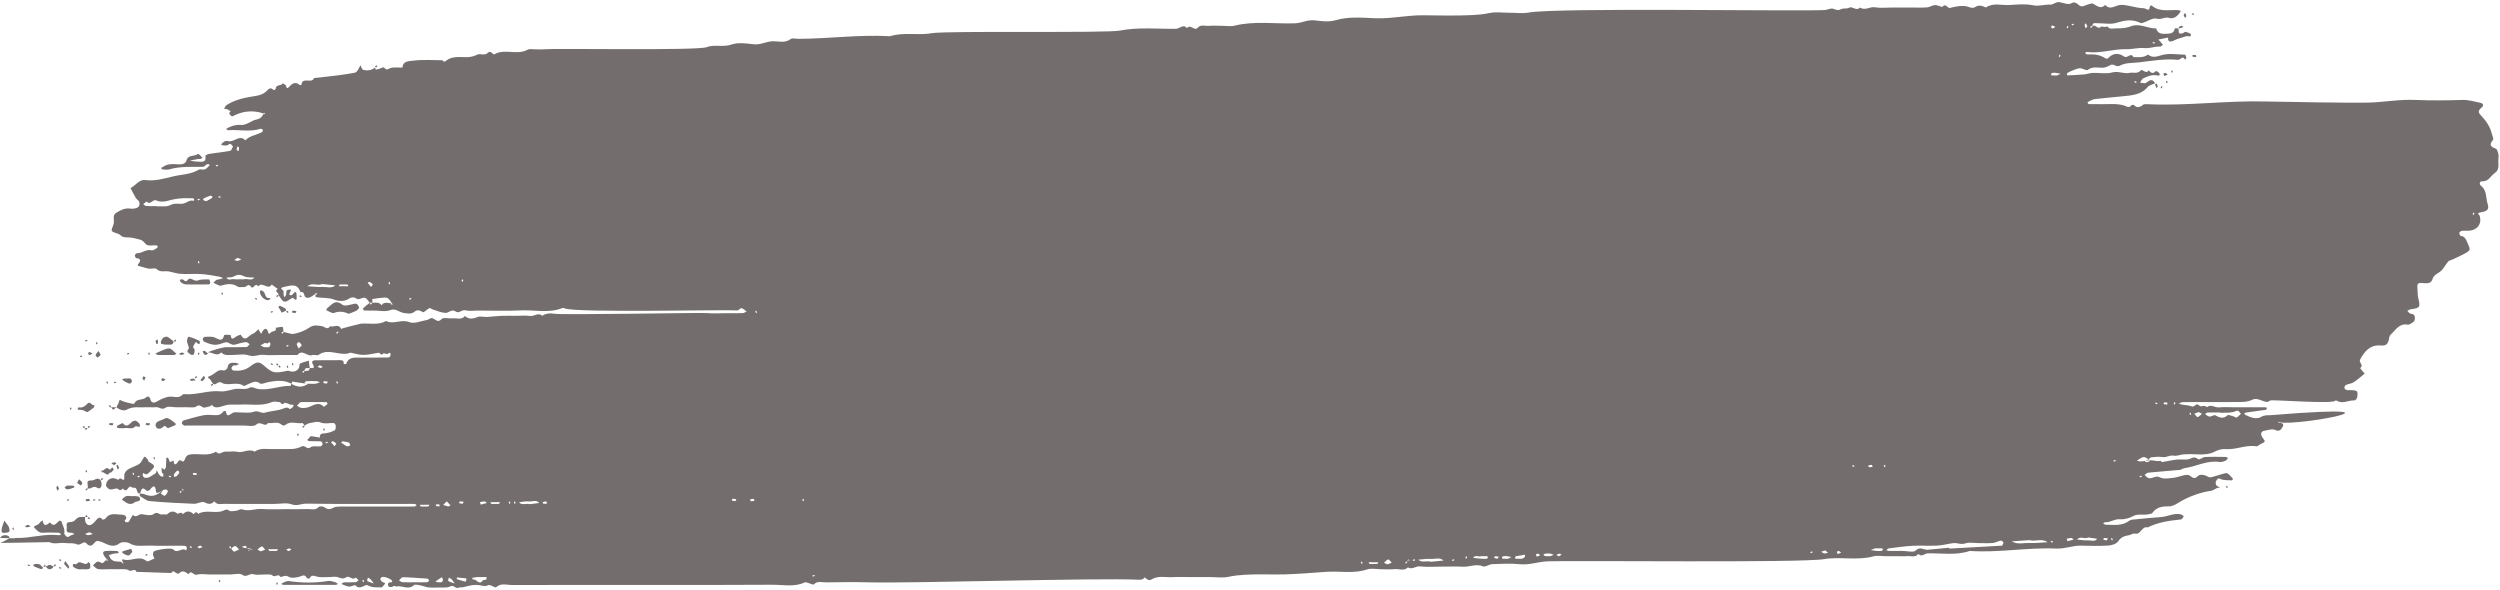 <?xml version="1.0" encoding="UTF-8" standalone="no"?><svg xmlns="http://www.w3.org/2000/svg" xmlns:xlink="http://www.w3.org/1999/xlink" fill="#000000" height="110.4" preserveAspectRatio="xMidYMid meet" version="1" viewBox="-0.0 -0.4 467.5 110.4" width="467.5" zoomAndPan="magnify"><g id="change1_1"><path d="M20.026,104.233c-0.073,0.024-0.129,0.064-0.188,0.102c-0.012-0.009-0.024-0.017-0.036-0.027 c0.051-0.051,0.102-0.102,0.153-0.152C19.98,104.183,19.998,104.205,20.026,104.233z M53.022,61.59 c-0.004,0.002-0.009,0.003-0.014,0.004c0.004,0.035,0.009,0.071,0.014,0.104 C53.022,61.735,53.022,61.662,53.022,61.59z M49.157,20.79c-0.014,0.011-0.029,0.022-0.044,0.035 c0.033,0.033,0.066,0.066,0.099,0.099c0.013-0.037,0.031-0.065,0.044-0.105 C49.222,20.807,49.19,20.801,49.157,20.79z M58.938,54.587c0.022,0.022,0.044,0.044,0.066,0.066 c0.007-0.042,0.011-0.081,0.022-0.127C58.996,54.546,58.967,54.566,58.938,54.587z M401.937,85.683 c-0.061-0.068-0.125-0.129-0.19-0.191c-0.131,0.083-0.301,0.176-0.534,0.28 C401.485,85.714,401.719,85.692,401.937,85.683z M57.636,71.364c0.002-0.002,0.004-0.002,0.006-0.004 c-0.133,0-0.32-0.015-0.536-0.038c0.021,0.015,0.041,0.026,0.062,0.027C57.347,71.36,57.523,71.363,57.636,71.364 z M22.911,104.62c-0.026,0.026-0.053,0.053-0.079,0.079c0.043,0.009,0.081,0.012,0.126,0.022 C22.935,104.683,22.925,104.653,22.911,104.62z M73.275,56.358c-0.018-0.033-0.036-0.063-0.054-0.095 c-0.025,0.025-0.05,0.05-0.075,0.075C73.189,56.345,73.231,56.352,73.275,56.358z M466.488,31.992 c-0.763,0.51-1.11,1.58-2.321,1.514c-0.536-0.029-0.576,0.565-0.208,0.849c1.14,0.882,0.862,2.268,1.233,3.402 c0.31,0.945-0.052,1.352-1.233,1.541c-1.004,0.16-0.328,0.355-0.224,0.775c0.372,1.508-0.577,2.624-2.133,2.677 c-0.406,0.014-0.818-0.035-1.218,0.019c-0.184,0.025-0.458,0.204-0.486,0.352c-0.035,0.181,0.127,0.57,0.235,0.582 c0.75,0.082,0.956,0.559,1.233,1.19c0.662,1.511,0.734,1.492-0.703,2.252c-0.665,0.351-1.354,0.659-2.035,0.98 c-0.272,0.128-0.634,0.169-0.811,0.374c-0.505,0.584-0.843,1.345-1.423,1.823 c-0.571,0.471-1.27,0.638-1.548,1.54c-0.297,0.965-1.343,0.665-2.123,0.651 c-0.53-0.01-0.721,0.191-0.675,0.704c0.064,0.711-0.003,1.45,0.168,2.132c0.414,1.654,0.312,1.859-1.324,2.069 c-0.254,0.033-0.492,0.192-0.737,0.293c0.172,0.173,0.321,0.385,0.524,0.506c0.188,0.112,0.48,0.068,0.645,0.196 c0.388,0.302,0.334,1.194-0.072,1.433c-0.323,0.19-0.709,0.517-1.009,0.463c-1.609-0.289-2.241,1.008-3.16,1.836 c-0.138,0.124-0.251,0.33-0.279,0.512c-0.175,1.147-0.514,1.659-1.492,1.554c-1.469-0.157-2.474,0.426-3.289,1.525 c-0.271,0.365-0.513,0.76-0.711,1.169c-0.241,0.499,0.799,1.001,0.026,1.53c0.283,0.345,0.566,0.69,0.849,1.036 c-0.672,0.539-1.308,1.133-2.029,1.596c-0.429,0.276-1.006,0.313-1.484,0.529c-0.154,0.07-0.299,0.382-0.274,0.558 c0.022,0.151,0.273,0.329,0.457,0.383c0.224,0.066,0.484,0.008,0.728,0.017c1.287,0.049,1.38,0.132,1.21,1.35 c-0.031,0.22-0.34,0.586-0.497,0.574c-1.118-0.085-2.228,0.768-3.345,0.034 c-0.057-0.037-0.219-0.031-0.232-0.001c-0.315,0.707-11.799-0.222-12.186-0.022 c-0.201,0.103-0.415,0.292-0.61,0.276c-0.921-0.073-1.821-0.871-2.707-0.43c-0.916,0.456-1.814,0.441-2.748,0.443 c-3.417,0.008-6.835-0.003-10.252,0.015c-0.266,0.002-0.53,0.173-0.795,0.265c0.215,0.07,0.426,0.165,0.646,0.207 c0.606,0.115,1.254,0.115,1.815,0.337c0.532,0.21,0.797-0.824,1.382-0.158c0.329,0.375,1.023-0.23,1.405,0.314 c0.76-0.657,1.512,0.1,2.282,0.021c0.886-0.09,1.788-0.021,2.683-0.021c0.814,0,1.628,0,2.441,0 c0.895,0,1.79,0,2.685,0c0.326,0,0.651-0.008,0.976,0.007c0.062,0.003,0.177,0.117,0.167,0.15 c-0.034,0.117-0.1,0.307-0.176,0.318c-1.232,0.181-2.467,0.333-3.7,0.508c-0.14,0.02-0.267,0.138-0.399,0.21 c0.107,0.09,0.202,0.208,0.324,0.267c0.932,0.445,1.992,0.874,2.893,0.334c0.652-0.39,1.219-0.271,1.827-0.32 c30.582-2.485,0.912,2.838,1.293,1.053c-0.023,0.11,0.142,0.373,0.218,0.372c0.622-0.008,0.997,0.257,0.628,0.832 c-0.246,0.383-0.532,0.913-1.352,0.512c-0.543-0.266-1.393,0.041-2.093,0.165c-0.599,0.107-0.699,0.716-0.256,1.299 c0.563,0.74,0.561,0.736-0.379,1.181c-0.273,0.129-0.558,0.453-0.791,0.414 c-1.939-0.329-3.745,0.66-5.661,0.524c-0.696-0.049-1.331,0.066-2.019,0.429 c-1.027,0.542-2.237,0.633-3.434,0.548c-0.81-0.057-1.629-0.049-2.439,0.001c-0.643,0.04-1.314,0.364-1.909,0.246 c-0.775-0.154-1.365,0.408-2.128,0.263c-0.693-0.131-1.439,0.004-2.16,0.056 c-0.049,0.004-0.092,0.141-0.444,0.364c-0.048-0.046-0.095-0.096-0.151-0.126 c-0.262-0.14-0.6-0.364-0.827-0.295c-0.421,0.129-0.786,0.443-1.174,0.681c0.347,0.113,0.694,0.226,1.618,0.021 c-0.229,0.244,0.098,0.268,0.418,0.233c0.136-0.015,0.258-0.152,0.386-0.234c-0.028-0.027-0.053-0.058-0.08-0.088 c0.957-0.042,1.46,0.271,2.026,0.092c0.091-0.029,0.263,0.244,0.375,0.227c0.913-0.138,1.816-0.357,2.732-0.462 c0.872-0.1,1.887,0.162,2.599-0.203c0.686-0.351,0.907-0.167,1.421,0.138c0.24,0.142,0.805-0.394,1.233-0.414 c1.299-0.062,2.604-0.029,3.906-0.013c0.135,0.002,0.269,0.128,0.404,0.196c-0.147,0.173-0.261,0.424-0.447,0.501 c-0.347,0.144-0.756,0.308-1.106,0.251c-2.346-0.378-4.398,0.858-6.617,1.156 c-0.289,0.039-0.552,0.29-0.839,0.317c-1.965,0.185-3.936,0.325-5.9,0.517 c-0.24,0.024-0.457,0.275-0.685,0.42c0.193,0.18,0.359,0.412,0.585,0.531c0.747,0.393,1.395-0.556,2.316-0.064 c0.697,0.372,1.761,0.154,2.644,0.051c0.833-0.097,1.582-0.522,2.486-0.525c0.643-0.002,1.04,1.158,1.901,0.243 c0.375-0.398,1.239-0.312,1.973,0.131c0.421,0.254,1.262-0.177,1.909-0.319c0.294-0.064,0.573-0.196,0.868-0.259 c0.272-0.059,0.637-0.192,0.816-0.073c0.399,0.265,0.711,0.662,1.041,1.022c0.013,0.014-0.158,0.283-0.232,0.278 c-0.704-0.047-1.494,0.046-2.086-0.248c-0.625-0.311-0.681,0.195-0.858,0.39c-0.13,0.143-0.076,0.583,0.055,0.791 c0.119,0.19,0.452,0.246,0.691,0.361c-0.218,0.062-0.446,0.103-0.654,0.19 c-0.347,0.146-0.668,0.419-1.023,0.468c-2.019,0.277-4.413,1.167-6.152,2.263 c-0.501,0.315-1.11,0.651-1.667,0.646c-1.264-0.012-2.377,0.112-3.177,1.252 c-0.134,0.191-0.561,0.185-0.857,0.25c-0.906,0.201-1.81-0.195-2.794,0.364 c-0.611,0.347-1.633,0.62-2.412,0.552c-1.024-0.09-1.78,0.625-2.734,0.562c-0.131-0.009-0.271,0.121-0.406,0.186 c0.172,0.097,0.344,0.28,0.515,0.279c1.482-0.008,3.015,0.277,4.338-0.723c0.172-0.13,0.414-0.212,0.631-0.233 c1.803-0.176,3.607-0.354,5.414-0.489c1.246-0.093,2.409-0.82,3.702-0.484c0.185,0.048,0.332,0.244,0.496,0.371 c-0.175,0.198-0.335,0.552-0.528,0.571c-2.148,0.209-4.268,0.505-6.229,1.489 c-1.125-0.313-1.253,1.464-2.432,1.15c-0.307-0.082-0.703,0.249-1.071,0.306c-0.82,0.127-1.478,0.34-2.008,1.135 c-0.31,0.465-1.156,0.754-1.782,0.793c-1.703,0.106-3.417,0.075-5.126,0.025c-1.589-0.046-3.056,0.618-4.684,0.544 c-5.39-0.242-10.755,0.815-16.157,0.444c-2.575,0.862-5.236,0.412-7.857,0.445 c-0.596,0.007-1.156,0.796-1.769,0.102c-0.543,0.756-1.337,0.356-2.021,0.418 c-0.646,0.058-1.301,0.013-1.953,0.013c-0.732,0-1.465,0-2.198,0c-0.733,0-1.509-0.159-2.191,0.027 c-3.085,0.842-6.272,0.012-9.317,0.532c-4.182,0.715-47.517,0.219-51.682,0.403 c-1.736,0.076-3.383,0.729-5.174,0.541c-1.691-0.177-3.416-0.079-5.124-0.016c-0.589,0.022-1.287,0.593-1.73,0.412 c-1.311-0.537-2.517,0.142-3.77,0.071c-1.298-0.074-2.604-0.016-3.907-0.016c-1.384,0-2.779,0.104-4.147-0.04 c-0.787-0.083-1.451,0.673-2.226,0.184c-0.763,0.74-1.697,0.23-2.546,0.325c-0.804,0.091-1.626,0.02-2.44,0.02 c-0.896,0-1.866-0.226-2.672,0.042c-2.525,0.837-5.09,0.263-7.627,0.443c-2.536,0.18-5.073,0.393-7.613,0.474 c-2.521,0.081-5.053-0.092-7.566,0.072c-1.003,0.065-2.047,0.153-3.071,0.38 c-1.086,0.241-2.267,0.054-3.407,0.054c-1.221,0-2.442,0-3.663,0c-1.14,0-2.282-0.053-3.418,0.014 c-1.323,0.077-2.694-0.352-3.966,0.449c-0.402,0.253-0.907-0.038-1.235-0.435c-0.3,0.5-0.782,0.485-1.274,0.462 c-7.677-0.362-42.59,0.711-50.266,0.499c-2.684-0.074-5.373-0.039-8.058,0.005c-0.76,0.013-1.606-0.336-2.291,0.386 c-0.094,0.1-0.529-0.129-0.809-0.198c-0.296-0.073-0.663-0.284-0.881-0.183c-2.003,0.932-4.111,0.417-6.158,0.436 c-7.814,0.073-40.734,0.01-48.548,0.054c-0.989,0.006-2.075-0.449-3.011,0.423 c-0.144,0.135-0.792-0.35-1.228-0.423c-0.283-0.047-0.625,0.243-0.906,0.193 c-1.808-0.319-1.883-0.328-4.114,0.233c-0.228,0.057-0.525-0.053-0.709,0.054 c-0.6,0.348-0.927-0.62-1.649-0.215c-0.562,0.316-1.394,0.168-2.107,0.195 c-0.65,0.024-1.306,0.051-1.952-0.011c-0.445-0.042-0.87-0.267-1.315-0.345c-0.464-0.082-1.147-0.307-1.38-0.09 c-1.058,0.988-2.209,0.019-3.288,0.254c-0.144,0.031-0.396-0.254-0.702,0.029 c-0.14,0.129-0.717,0.074-0.777-0.05c-0.195-0.407-0.09-0.777,0.496-0.762c0.073,0.002,0.147-0.036,0.22-0.056 c-0.061-0.143-0.082-0.358-0.19-0.419c-1.125-0.633-1.877-0.702-2.036-0.181c-0.049,0.162,0.224,0.543,0.432,0.632 c0.296,0.127,0.657,0.09,0.263,0.516c-0.162,0.175-0.357,0.469-0.529,0.463c-0.846-0.031-1.66,0.095-2.527-0.388 c-0.537-0.3-1.436,1.008-2.298,0.008c-0.12-0.14-0.75,0.237-1.141,0.231c-0.362-0.005-0.723-0.198-1.081-0.317 c-0.142-0.047-0.276-0.118-0.414-0.178c0.159-0.103,0.314-0.287,0.478-0.294c0.731-0.032,1.466,0.011,2.196-0.032 c0.188-0.011,0.363-0.237,0.544-0.365c-0.172-0.173-0.345-0.345-0.518-0.518c-0.617,0.662-1.202-0.425-1.75-0.06 c-0.568,0.379-0.995,0.244-1.575,0.022c-0.497-0.19-1.125-0.039-1.694-0.039c-0.651,0-1.31,0.062-1.952-0.018 c-0.611-0.076-1.249-0.617-1.702,0.28c-0.024,0.047-0.436,0.008-0.482-0.084 c-0.418-0.844-0.926-0.344-1.496-0.211c-0.618,0.144-1.461,0.278-1.907-0.025 c-0.666-0.452-1.429,0.179-1.526,0.02c-0.444-0.723-1.025,0.202-1.507-0.26c-0.269-0.258-0.898-0.168-1.366-0.184 c-0.732-0.025-1.516,0.158-2.184-0.051c-0.74-0.231-1.256,0.701-2.096,0.107 c-0.488-0.345-1.421-0.063-2.153-0.063c-1.384,0-2.768,0-4.152,0c-0.732,0-1.52-0.167-2.182,0.049 c-0.608,0.199-1.037-0.992-1.581-0.086c-0.493-0.463-1.149-0.766-1.638-0.258c-0.604,0.627-1.082-0.911-1.554,0.03 c-2.175-0.075-4.35-0.149-6.526-0.224c-0.302-0.805-0.929,0.096-1.448-0.286 c-0.433-0.318-1.22-0.173-1.852-0.197c-0.65-0.025-1.302-0.005-1.954-0.005c-0.651,0-1.316,0.079-1.948-0.032 c-0.34-0.06-0.622-0.445-0.931-0.683c0.291-0.25,0.551-0.621,0.885-0.712c0.268-0.073,0.678,0.346,0.935,0.265 c0.214-0.068,0.361-0.366,0.64-0.547c0.084,0.068,0.165,0.14,0.258,0.19c0.018,0.01,0.098-0.094-0.07-0.293 c0.148,0.048,0.071-0.047-0.006-0.142c-0.022,0.022-0.044,0.044-0.065,0.065c-0.277-0.289-0.388-0.474-0.495-0.651 c-0.24-0.396-0.302-0.803,0.272-0.862c0.72-0.074,1.454-0.029,2.182-0.005c0.101,0.003,0.196,0.175,0.294,0.269 c-0.057,0.057-0.109,0.156-0.172,0.164c-0.235,0.03-0.481,0-0.711,0.05 c-0.331,0.072-0.651,0.193-0.977,0.294c0.144,0.264,0.243,0.572,0.445,0.778c0.183,0.187,0.47,0.33,0.73,0.37 c0.366,0.057,0.754,0.028,1.309,0.136c-0.033,0.033-0.065,0.065-0.098,0.098c0.097,0.075,0.188,0.159,0.294,0.217 c0.018,0.01,0.098-0.094-0.07-0.293c0.148,0.048,0.071-0.047-0.006-0.142c-0.014,0.013-0.027,0.027-0.041,0.041 c-0.095-0.211-0.054-0.337-0.005-0.457c1.45,0.622,3.062-0.853,4.523,0.368c0.206,0.172,0.952-0.303,1.449-0.478 c-0.092-0.23-0.237-0.455-0.26-0.691c-0.021-0.213,0.018-0.528,0.158-0.642 c0.394-0.319,3.244-0.758,3.621-0.367c0.831,0.864,1.668-0.501,2.396,0.181c0.051-0.141,0.148-0.284,0.142-0.423 c-0.006-0.139-0.093-0.373-0.181-0.391c-0.308-0.065-0.631-0.069-0.949-0.07c-1.95-0.005-3.903,0.047-5.851-0.02 c-1.239-0.043-2.503,0.294-3.727-0.424c-0.484-0.284-1.475-0.311-1.886,0.002 c-1.305,0.996-2.369,0.073-3.437-0.291c-0.194-0.066-0.355-0.122-0.499-0.149c-0.107,0.003-0.212,0.006-0.321,0.009 c-0.126,0.037-0.247,0.122-0.376,0.281c-0.459,0.564-0.878,0.888-1.54,0.163c-0.569-0.624-1.095,0.522-1.845,0.149 c-0.59-0.293-1.399-0.119-2.102-0.218c-0.989-0.139-2.059,0.293-3.002-0.175 c-2.357,0.047-4.556,0.086-6.21,0.112c-0.002,0.006-0.003,0.009-0.005,0.015c-0.006-0.005-0.012-0.01-0.018-0.015 c-1.828,0.029-2.987,0.042-2.958,0.032c0.592-0.201,1.138-0.54,1.694-0.842c0.005-0.003,0.002-0.023,0.004-0.031 c0.3,0.006,0.636,0.012,1,0.018c0.075-0.04,0.149-0.07,0.222-0.068c2.713,0.091,5.361-0.851,8.089-0.515 c0.126,0.015,0.271-0.118,0.407-0.181c-0.168-0.099-0.333-0.279-0.504-0.283c-0.974-0.028-1.953-0.061-2.924,0.005 c-0.565,0.038-0.881-0.225-1.239-0.571c-0.59-0.571-0.579-0.602,0.254-0.928c0.224-0.087,0.365-0.372,0.561-0.548 c0.116-0.104,0.264-0.173,0.397-0.258c0.139,1.249,0.721,0.896,1.349,0.372c0.763,0.988,1.185,0.14,1.706-0.294 c0.075-0.063,0.414,0.019,0.435,0.091c0.213,0.732,0.691,1.391,0.541,2.237c-0.036,0.201,0.321,0.571,0.577,0.688 c0.153,0.07,0.458-0.208,0.701-0.315c0.206-0.09,0.421-0.16,0.633-0.239c-0.204-0.084-0.41-0.245-0.61-0.238 c-0.567,0.021-0.989-0.071-0.841-0.772c0.096-0.454-0.402-1.212,0.648-1.22c0.344-0.003,0.809-0.193,1.004-0.456 c0.491-0.661,1.139-0.473,1.761-0.498c0,0.163-0.011,0.327,0.002,0.488c0.067,0.885,0.685,1.302,1.314,0.869 c0.264-0.182,0.476-0.444,0.694-0.684c0.365-0.402,0.689-0.9,1.252-0.201c0.049,0.06,0.503-0.062,0.605-0.211 c0.824-1.207,2.056-0.665,3.121-0.697c0.21-0.006,1.248,0.348,0.43,1.101c-0.019,0.018,0.096,0.268,0.187,0.299 c0.141,0.048,0.318,0.017,0.474-0.013c0.066-0.013,0.131-0.099,0.172-0.167c0.235-0.39,0.463-0.785,0.693-1.178 c0.623,0.693,1.125-0.262,1.761-0.127c0.701,0.148,1.691,0.325,2.138-0.033c0.715-0.572,1.076,0.227,1.606,0.08 c0.301-0.084,0.761,0.103,0.942-0.061c0.646-0.588,1.188-0.655,1.893-0.081c0.139,0.113,0.693-0.512,1.005,0.097 c0.672-0.66,1.343-0.679,2.013,0.004c0.266-0.344,0.539-0.572,0.863-0.059c1.455-0.864,3.123-0.013,4.582-0.562 c0.478-0.18,0.708-0.422,1.223-0.05c0.289,0.209,0.859,0.076,1.293,0.023c0.371-0.045,0.793-0.375,1.081-0.272 c1.274,0.459,2.501-0.157,3.76-0.058c1.456,0.115,2.928,0.027,4.394,0.027c1.383,0,2.769,0.037,4.15-0.016 c0.682-0.026,1.429,0.296,2.052-0.387c0.164-0.18,0.849-0.135,1.094,0.059c0.608,0.484,1.079,0.391,1.705,0.052 c0.383-0.207,0.915-0.141,1.38-0.198h13.759c0.131-0.077,0.261-0.154,0.392-0.232 c-0.119-0.086-0.234-0.238-0.358-0.245c-0.487-0.029-0.976-0.012-1.464-0.012c-6.268,0-12.536,0.047-18.802-0.051 c-0.929-0.014-1.758,0.504-2.797,0.123c-0.932-0.343-2.09-0.072-3.148-0.072c-0.977,0-1.954,0-2.93,0 c-1.058,0-2.116,0-3.175,0c-1.058,0-2.118,0.032-3.174-0.012c-0.686-0.028-1.481,0.303-1.997-0.475 c-0.578,0.615-1.096,0.574-1.874,0.18c-0.466-0.236-1.27,0.31-1.913,0.284c-2.784-0.111-5.569-0.252-8.342-0.506 c-0.622-0.057-1.199-0.612-1.797-0.938c0-0.163,0-0.326,0-0.489c0.293,0.048,0.604,0.049,0.875,0.153 c1.281,0.495,2.027,0.469,3.457-0.789c-0.004,0.006-0.214,0.321-0.424,0.636c0.249,0.159,0.615,0.506,0.722,0.439 c0.27-0.169,0.533-0.506,0.585-0.811c0.039-0.232-0.252-0.52-0.883-0.263c-0.722,0.582-1.266,0.563-1.279,0.47 c-0.135-0.968-0.237-1.776-1.231-0.463c-0.094,0.124-0.528,0.181-0.619,0.088 c-0.935-0.956-0.922,0.106-1.202,0.541c-0.769,0.104-0.279-1.282-1.26-1.058c-0.178,0.041-0.495-0.504-0.859-0.015 c-0.264,0.355-0.575,0.817-1.056,0.15c-0.043-0.059-0.345,0.591-0.862,0.128 c-0.493-0.442-1.33,0.462-1.938-0.185c-0.141-0.151-0.358-0.331-0.358-0.498 c-0.003-0.975,0.879-1.636,1.815-1.283c0.304,0.115,0.455,0.358,0.705-0.016c0.208-0.312,1.015,0.909,0.897-0.365 c-0.09-0.971,0.713-1.422,1.407-1.715c1.363-0.575,1.556-0.623,1.999-1.454c0.385-0.722,0.39-0.726,0.972-0.037 c0.092,0.109,0.078,0.339,0.182,0.403c1.317,0.816,1.305,0.796,0.238,1.883c-0.383,0.39-0.701,0.734-1.214,0.222 c-0.059,0.138-0.197,0.303-0.16,0.408c0.065,0.187,0.21,0.448,0.365,0.483c0.842,0.189,1.394-0.468,2.05-0.804 c0.145-0.074,0.158-0.406,0.231-0.619c0.089,0.191,0.162,0.392,0.272,0.571c0.121,0.197,0.249,0.409,0.426,0.548 c0.124,0.097,0.336,0.083,0.508,0.119c0.013-0.157,0.071-0.329,0.026-0.467c-0.044-0.139-0.253-0.233-0.279-0.368 c-0.052-0.269-0.029-0.552-0.037-0.83c0.172,0.116,0.345,0.233,0.517,0.349c0.1-0.165,0.271-0.324,0.286-0.497 c0.049-0.56,0.037-1.125,0.07-1.687c0.002-0.027,0.3-0.085,0.317-0.054c0.139,0.265,0.243,0.548,0.358,0.826 c0.23-0.096,0.46-0.192,0.69-0.288c0.038,1.104,0.536,0.698,0.84,0.194c0.393-0.651,0.781,0.199,1.037-0.062 c0.252-0.256,0.305-0.707,0.553-0.97c0.185-0.197,0.535-0.296,0.824-0.328c1.556-0.172,3.19,0.394,4.671-0.499 c0.597,0.787,1.188-0.067,1.79-0.015c0.726,0.063,1.493-0.119,2.185,0.045c1.111,0.263,2.175-0.671,3.259-0.03 c1.063-0.782,2.289-0.442,3.454-0.48c1.217-0.039,2.44,0.042,3.655-0.031c0.59-0.035,1.204-0.226,1.739-0.487 c0.596-0.291,0.913,0.733,1.635,0.166c0.409-0.321,1.237-0.085,1.868-0.167c0.145-0.019,0.355-0.309,0.354-0.473 c-0.002-0.162-0.225-0.451-0.365-0.461c-0.728-0.047-1.462-0.011-2.192-0.034c-0.108-0.004-0.211-0.17-0.317-0.261 c0.115-0.115,0.23-0.23,0.345-0.345c0.115-0.115,0.241-0.338,0.343-0.327c0.559,0.059,1.112,0.175,1.667,0.271 c-0.053-0.839,0.513-0.749,1.089-0.817c0.587-0.07,1.18-0.287,1.706-0.562c0.17-0.089,0.191-0.571,0.174-0.867 c-0.01-0.173-0.222-0.47-0.356-0.477c-0.81-0.045-1.722,0.209-2.41-0.083 c-0.789-0.335-1.386,0.02-2.056,0.084c-0.351,0.034-0.68,0.303-1.018,0.466 c-0.129-0.163-0.284-0.481-0.383-0.465c-1.074,0.182-2.256-0.498-3.251,0.402c-0.108,0.097-0.502,0.045-0.633-0.078 c-0.779-0.732-1.71-0.168-2.547-0.348c-0.557,0.953-1.387-0.473-2.194,0.307 c-0.473,0.457-1.685,0.16-2.566,0.178c-0.894,0.018-1.789,0.004-2.684,0.004c-0.813,0-1.627,0-2.439,0 c-0.895,0-1.789,0-2.684,0c-0.895,0-1.789,0-2.684,0c-0.163,0-0.359,0.058-0.48-0.014 c-0.169-0.101-0.383-0.293-0.389-0.453c-0.006-0.166,0.184-0.448,0.341-0.493c1.239-0.356,2.48-0.72,3.742-0.972 c0.625-0.125,1.298-0.051,1.947-0.014c0.677,0.04,1.279-0.01,1.695-0.654c0.07-0.108,0.331-0.093,0.503-0.135 c0.168,1.484,0.808,0.545,1.393,0.318c0.353-0.137,0.803-0.017,1.21-0.027c0.884-0.021,1.85,0.164,2.629-0.135 c0.813-0.312,1.351,0.384,2.098,0.164c1.099-0.324,2.299-0.336,3.363-0.731c0.522-0.194,0.804-0.371,1.224,0.063 c0.038,0.04,0.533-0.214,0.645-0.423c0.298-0.556-0.239-0.333-0.448-0.401c-0.399-0.129-1.049-0.454-1.163-0.322 c-0.495,0.569-0.625-0.105-0.915-0.149c-0.477-0.073-1.036-0.169-1.45,0.006 c-1.931,0.816-3.94,0.332-5.908,0.456c-0.729,0.046-1.469-0.048-2.193,0.026 c-0.545,0.055-1.069,0.297-1.611,0.418c-0.561,0.126-1.118,0.159-1.492-0.418 c-0.317,0.427-0.812,0.364-1.239,0.514c-0.617,0.217-0.918-0.777-1.647-0.201 c-0.408,0.323-1.231,0.136-1.867,0.153c-0.65,0.018-1.301,0.004-1.952,0.004c-0.651,0-1.496-0.257-1.909,0.056 c-0.747,0.565-1.229-0.145-1.835-0.073c-0.642,0.076-1.301-0.018-1.949,0.025 c-1.162,0.076-2.335-0.227-3.485,0.433c-0.556,0.32-1.382,0.052-1.966-0.441c0.163-0.34,0.39-0.664,0.473-1.022 c0.118-0.509,0.228-0.324,0.575-0.17c0.616,0.274,1.308,0.378,1.971,0.541c0.106,0.026,0.313,0.017,0.332-0.031 c0.394-1.031,1.589-0.538,2.223-1.178c0.276-0.279,0.664-0.14,0.801,0.432c0.195,0.817,0.89,0.553,1.314,0.295 c0.772-0.47,1.628-0.782,2.186-0.843c0.84-0.092,1.785,0.423,2.523-0.39c0.081-0.089,0.299-0.083,0.45-0.073 c2.235,0.155,4.375-0.768,6.638-0.534c0.883,0.091,1.813-0.291,2.723-0.445c0.925-0.157,1.881,0.256,2.818-0.287 c0.312-0.181,0.93,0.201,1.416,0.281c2.084,0.341,4.052-0.629,6.115-0.573c0.054,0.002,0.115-0.26,0.172-0.399 c0.187,0.105,0.362,0.245,0.562,0.309c0.672,0.214,1.369,0.496,2.587-0.305c0.136,0,0.179-0.004,0.006-0.004 c0.949,0,1.194,0.036,1.422-0.01c0.261-0.053,0.506-0.179,0.758-0.273c-0.209-0.069-0.416-0.188-0.627-0.197 c-0.632-0.026-1.266-0.023-1.899,0.002c-0.125,0.005-0.245,0.156-0.367,0.24c0.059,0.059,0.116,0.153,0.176,0.2 c-0.944-0.102-2.449-0.377-2.449-0.377c-0.057,0.138-0.114,0.276-0.17,0.414 c-1.4-0.749-2.864-0.592-4.337-0.305c-0.524,0.102-1.261,0.47-1.534,0.254c-0.788-0.624-1.391-0.199-2.064,0.052 c-0.35,0.131-0.846,0.504-1.015,0.387c-1.305-0.894-2.889,0.131-4.083-0.569c-0.774-0.454-1.056,0.633-1.623,0.18 c-0.171-0.252-0.371-0.491-0.504-0.762c-0.104-0.213-0.919-0.418-0.022-0.715c0.85-0.281,1.377-1.345,2.518-0.999 c0.179,0.054,0.682-0.3,0.707-0.505c0.125-1.03,0.828-0.976,1.541-0.919c0.215,0.017,0.422,0.145,0.632,0.223 c-0.199,0.086-0.391,0.195-0.598,0.249c-0.152,0.04-0.363-0.053-0.473,0.022c-0.162,0.11-0.356,0.319-0.354,0.483 c0.002,0.162,0.222,0.446,0.365,0.459c1.102,0.099,2.13-0.01,3.085-0.739c1.358-1.037,1.732-0.984,2.815-0.031 c1.425,1.252,1.81,1.319,4.204,0.811c0.199-0.042,0.434,0.098,0.655,0.138c0.696,0.126,1.347-0.223,1.545-0.84 c0.069-0.216,0.027-0.594,0.147-0.646c0.527-0.233,1.094-0.373,1.647-0.547c0.055,0.462,0.11,0.924,0.165,1.386 c-0.37,0.073-0.935-0.242-0.977,0.598c0,0.036,0-0.036,0-0.109c-0.127,0.045-0.268,0.07-0.37,0.148 c-0.031,0.023,0.051,0.193,0.081,0.296c0.097-0.075,0.193-0.15,0.29-0.335c0.37-0.182,0.935,0.133,0.977-0.598 c0.243,0,0.487,0,0.73,0c-0.008-0.172,0.047-0.384-0.034-0.507c-0.332-0.505-0.398-0.927,0.356-0.947 c1.541-0.039,3.083,0.004,4.625-0.021c0.524-0.008,0.74,0.181,0.674,0.695c0.161,0.017,0.455,0.075,0.464,0.046 c0.429-1.391,1.577-1.214,2.633-1.218c1.785-0.007,3.571,0.008,5.355-0.025c0.117-0.002,0.325-0.335,0.322-0.51 c-0.009-0.525-0.211-0.376-0.547-0.169c-0.19,0.117-0.719-0.182-0.815-0.065c-0.435,0.534-0.591-0.194-0.889-0.138 c-2.883,0.535-2.883,0.535-5.247-0.016c-1.932,0.816-4.04-0.983-5.962,0.406 c-0.267,0.193-0.836-0.087-1.19,0.049c-0.944,0.362-1.848-1.208-2.768-0.022c-1.055,0-2.11,0-3.165,0 s-2.12,0.092-3.162-0.027c-0.935-0.107-1.762,0.451-2.787,0.097c-0.943-0.326-2.086-0.06-3.141-0.072 c-0.697-0.008-1.444,0.16-1.989-0.485c-0.839,0.883-1.678-0.098-2.517,0c0.526-0.304,2.799-0.973,3.358-0.975 c1.302-0.005,2.604,0.021,3.904-0.027c0.191-0.007,0.37-0.352,0.554-0.541c-0.236-0.137-0.492-0.414-0.705-0.385 c-0.674,0.092-1.341,0.274-1.996,0.47c-0.706,0.211-1.221-0.521-1.742-0.433c-0.572,0.097-1.105,0.414-1.758,0.464 c-0.841,0.064-1.522-0.257-2.235-0.543c-0.161-0.065-0.338-0.339-0.329-0.507c0.009-0.158,0.252-0.43,0.395-0.432 c0.633-0.009,1.347-0.109,1.882,0.143c0.813,0.382,1.426,0.84,1.74-0.478c0.022-0.093,1.206-0.035,1.211,0.013 c0.087,0.927,0.442,0.701,0.957,0.314c0.271-0.204,0.91-0.419,0.929-0.383c0.837,1.548,1.508,0.057,2.189-0.15 c0.417-0.127,0.737-0.571,1.1-0.872c0.172,0.287,0.345,0.574,0.517,0.861c0.096-0.175,0.178-0.36,0.29-0.525 c0.368-0.539,0.716-0.588,0.942-0.03c0.182,0.451,0.134,0.794,0.647,0.248c0.27-0.286,1.056-0.041,0.851-0.831 c0.431-0.071,0.863-0.18,1.292-0.171c0.059,0.001,0.107,0.473,0.159,0.868c-0.123,0.042-0.258,0.069-0.356,0.143 c-0.03,0.023,0.051,0.193,0.081,0.296c0.097-0.075,0.193-0.15,0.289-0.335c0.652,0.054,1.351,0.447,1.946,0.328 c0.996-0.199,2.03-0.579,2.856-1.157c0.83-0.581,1.552-0.405,2.381-0.273c0.491,0.078,1.007,0.796,1.512,0.015 c0.666,0.239,1.58-0.562,2.053,0.488c0.268-0.122,3.519-0.962,3.742-0.979c1.564-0.113,3.187,0.333,4.677-0.487 c1.406,0.701,2.858-0.405,4.385,0.213c0.888,0.359,2.165-0.228,3.263-0.414c0.213-0.036,0.411-0.182,0.61-0.289 c0.702-0.374,1.217,1.101,2.124,0.125c0.346-0.372,1.388-0.063,2.105-0.135c0.761-0.076,1.63,0.347,2.256-0.436 c0.747,0.626,1.448,0.574,2.356,0.184c0.459-0.197,1.235,0.029,1.868-0.015c0.866-0.06,1.729-0.169,2.595-0.203 c0.893-0.036,1.788-0.008,2.683-0.008c0.894,0,1.803-0.098,2.679,0.029c0.78,0.113,1.523-0.729,2.283-0.029 c0.624-0.453,1.552-0.524,2.055-0.401c1.233,0.303,27.451-0.215,28.627-0.113c1.292,0.111,2.6,0.025,3.901,0.025 c0.976,0,1.952,0.02,2.927-0.015c0.237-0.008,0.467-0.197,0.7-0.302c-0.315-0.22-0.608-0.544-0.955-0.622 c-0.211-0.047-0.519,0.444-0.763,0.425c-2.382-0.186-29.915,0.481-32.261-0.37c-0.142-0.052-0.327-0.132-0.445-0.084 c-2.566,1.038-5.238,0.314-7.854,0.448c-2.676,0.137-5.366,0.03-8.049,0.03c-0.732,0-1.509,0.155-2.183-0.042 c-0.726-0.212-1.242,0.673-1.876,0.225c-0.776-0.548-1.31,0.285-1.918,0.258c-0.807-0.037-1.601-0.409-2.397-0.652 c-0.213-0.065-0.478-0.317-0.604-0.253c-0.448,0.224-1.066,0.877-1.225,0.772 c-0.538-0.356-1.079-0.509-1.513-0.134c-0.672,0.58-1.419,0.352-2.07,0.271 c-0.853-0.107-1.472-0.949-2.595-0.509c-0.847,0.331-1.926,0.066-2.902,0.066c-0.651,0-1.302,0.013-1.95-0.019 c-0.067-0.003-0.207-0.362-0.168-0.398c0.405-0.368,0.84-0.704,1.266-1.049c0.054,0.135,0.107,0.27,0.161,0.405 c0.109-0.135,0.218-0.27,0.328-0.405c0.609,0.027,1.29-0.199,1.71,0.488c0.398-0.651,1.032-0.484,1.805-0.366 c-0.032,0.032-0.064,0.064-0.096,0.095c0.097,0.075,0.188,0.159,0.294,0.217c0.018,0.01,0.098-0.094-0.07-0.293 c0.148,0.048,0.071-0.047-0.006-0.142c-0.016,0.016-0.032,0.032-0.047,0.047c-0.367-0.654-0.687-1.049-1.302-1.014 c-0.765,0.043-1.527,0.151-2.283,0.277c-0.039,0.006-0.005,0.45-0.005,0.69c-0.163,0-0.326,0-0.489,0 c-0.306-0.326-0.567-0.843-0.928-0.927c-0.431-0.101-1.09,0.409-1.398,0.228 c-0.562-0.332-1.012-0.431-1.521-0.083c-0.893,0.61-2.018,0.506-2.777,0.211c-1.17-0.455-2.326-0.247-3.458-0.493 c-0.073-0.016-0.104-0.21-0.056-0.498c0.033,0.032,0.065,0.065,0.097,0.097c0.075-0.097,0.159-0.188,0.217-0.294 c0.01-0.018-0.094-0.098-0.293,0.07c0.048-0.148-0.047-0.071-0.142,0.006c0.018,0.018,0.036,0.036,0.054,0.054 c-0.65,0.446-1.147,0.92-1.77,0.618c-0.411-0.199-0.145-1.171-1.003-0.975c-0.566-1.734-1.781-1.227-3.033-0.974 c-1.149,0.233-0.148,0.538-0.115,0.817c0.028,0.238-0.018,0.486,0.015,0.723c0.019,0.14,0.126,0.268,0.194,0.401 c0.095-0.174,0.229-0.339,0.276-0.526c0.058-0.225,0.004-0.48,0.076-0.697c0.033-0.099,0.244-0.166,0.386-0.197 c1.2-0.258-0.641,1.153,0.557,1.028c0.214-0.022,0.943-1.421,0.938,0.138c-0.001,0.407,0.121,1.167-0.641,0.387 c-0.029-0.029-0.121-0.028-0.166-0.006c-0.506,0.251-1.077,0.788-1.494,0.687c-0.446-0.107-0.747-0.816-1.112-1.262 c0.204-0.394-0.929-0.65-0.114-1.107c-0.375-0.277-0.749-0.553-1.124-0.83c-0.692,1.168-1.822-0.685-2.531,0.367 c-0.522-0.904-0.964,0.644-1.323,0.089c-0.53-0.822-0.89,0.088-1.33,0.025 c-0.394-0.057-0.9,0.107-1.181-0.084c-1.046-0.71-2.076-0.49-3.156-0.181c-0.194,0.055-0.461-0.11-0.683-0.2 c-0.242-0.098-0.471-0.226-0.706-0.341c0.172-0.173,0.321-0.388,0.525-0.505c0.19-0.109,0.442-0.107,0.663-0.164 c0.219-0.057,0.435-0.128,0.652-0.193c-0.252-0.098-0.496-0.242-0.758-0.286c-1.097-0.182-2.193-0.407-3.299-0.477 c-1.297-0.082-2.607,0.037-3.904-0.041c-0.753-0.045-1.49-0.326-2.241-0.461c-0.754-0.136-1.565,0.256-2.277-0.456 c-0.244-0.244-0.948,0.023-1.424-0.054c-0.594-0.097-1.165-0.331-1.755-0.467 c-0.572-0.132-0.301-0.303-0.099-0.584c0.4-0.554,0.221-0.85-0.469-0.912 c-0.126-0.011-0.32-0.346-0.306-0.517c0.013-0.156,0.272-0.421,0.412-0.415c0.955,0.041,1.718-0.824,2.736-0.536 c0.228,0.065,0.559-0.183,0.824-0.322c0.138-0.072,0.261-0.209,0.332-0.347c0.02-0.039-0.161-0.263-0.259-0.269 c-0.642-0.042-1.474,0.189-1.878-0.132c-0.427-0.339-0.564-0.791-1.312-0.963 c-0.66-0.151-1.32-0.359-2.019-0.385c-0.545-0.02-1.054,0.06-1.551-0.423 c-0.401-0.389-1.21-0.373-1.581-0.774c-0.181-0.196,0.249-0.927,0.352-1.426c0.139-0.672-0.324-1.503,0.483-1.994 c0.797-0.485,1.611-0.922,2.619-0.77c0.377,0.057,0.801,0.005,1.166-0.114c0.55-0.179,0.721-0.856,0.375-1.333 c-0.141-0.195-0.385-0.323-0.504-0.526c-0.358-0.61-0.677-1.242-1.011-1.865c0.959-0.453,1.588-1.645,2.785-1.495 c1.781,0.224,3.493-0.272,5.123-0.673c1.6-0.394,3.348-0.358,4.839-1.258c0.299-0.181,0.836,0.064,1.184-0.079 c0.356-0.147,0.617-0.529,0.919-0.809c-0.435-0.338-0.713-0.061-1.015,0.232c-0.094,0.092-0.287,0.112-0.434,0.114 c-2.061,0.017-4.129-0.117-6.151,0.477c-0.374,0.11-0.811,0.035-1.215,0.004c-0.12-0.009-0.229-0.163-0.343-0.251 c0.131-0.075,0.271-0.139,0.394-0.227c0.912-0.654,1.962-0.529,2.972-0.466c0.66,0.042,1.254-0.18,1.397-0.698 c0.331-1.203,1.532-0.702,2.161-1.263c0.034-0.03,0.264,0.126,0.374,0.226c0.172,0.157,0.321,0.341,0.479,0.514 c-0.132,0.074-0.257,0.18-0.398,0.215c-0.154,0.037-0.327-0.015-0.486,0.013 c-0.498,0.086-0.992,0.192-1.488,0.29c0.462,0.065,0.923,0.183,1.385,0.182c0.728-0.002,1.76,0.356,1.53-1.081 c-0.013-0.084,0.45-0.32,0.71-0.36c1.307-0.202,2.628-0.325,3.925-0.571c0.224-0.042,0.361-0.541,0.539-0.828 c-0.285-0.1-0.302-0.767-0.891-0.306c-0.28,0.219-0.878,0.15-1.284,0.039c-0.209-0.058,0.62-0.933,1.159-0.745 c1.159,0.405,2.179-1.326,3.304-0.119c0.863-0.932,2.175-0.957,3.183-1.588c0.084-0.052,0.116-0.344,0.049-0.437 c-0.07-0.098-0.308-0.158-0.436-0.118c-1.976,0.621-4,0.09-5.994,0.253c-0.122,0.01-0.258-0.149-0.387-0.23 c0.127-0.082,0.246-0.182,0.382-0.244c0.71-0.324,1.409-0.588,2.24-0.515c0.859,0.075,1.411-0.297,2.389-0.795 c0.629-0.32,1.53-0.152,1.924-1.255c0.04,0.04,0.08,0.08,0.119,0.119c0.075-0.097,0.16-0.188,0.217-0.294 c0.01-0.018-0.094-0.098-0.293,0.07c0.04-0.124-0.022-0.088-0.099-0.028c-1.833-0.589-3.54-0.42-5.198,0.321 c-0.362,0.162-0.505,0.447-0.891,0.028c-0.308-0.335-0.243-0.491,0.058-0.704c-0.19-0.123-0.367-0.276-0.572-0.361 c-0.208-0.086-0.444-0.103-0.667-0.151c0.161-0.229,0.273-0.536,0.491-0.675c1.425-0.905,3.055-1.332,4.677-1.574 c1.12-0.167,2.146-0.308,2.926-1.174c0.416-0.462,0.78-0.497,1.194-0.019c0.013,0.015,0.359-0.158,0.363-0.251 c0.033-0.898,1.059-0.498,1.339-1.051c0.21,0.161,0.552,0.288,0.605,0.49c0.105,0.404,0.19,0.592,0.534,0.218 c0.581-0.631,1.17-1.102,2.014-0.399c0.068,0.057,0.323,0.016,0.324,0.007c0.129-1.629,1.977-0.13,2.35-1.293 c1.472-0.163,2.945-0.309,4.413-0.494c1.07-0.135,2.136-0.303,3.197-0.498c0.204-0.037,0.423-0.23,0.547-0.411 c0.211-0.306,0.353-0.66,0.525-0.995c0.171,0.304,0.293,0.819,0.523,0.872c0.764,0.177,1.551,0.111,2.209-0.429 c0.058,0.139,0.15,0.403,0.168,0.398c0.417-0.115,0.848-0.217,1.232-0.409c0.444-0.222,0.485,0.663,1.176,0.242 c0.661-0.403,1.697-0.189,2.569-0.246c0.028-1.246,1.304-1.189,1.851-1.263c1.817-0.244,3.684-0.123,5.532-0.098 c0.209,0.003,0.29,0.491,0.704,0.141c1.048-0.887,2.35-0.744,3.6-0.714c0.795,0.019,1.518-0.073,2.256-0.463 c0.592-0.313,1.409,0.278,2.046-0.376c0.501-0.514,0.946,0.434,1.171,0.304c1.974-1.136,4.275,0.25,6.241-0.869 c0.309-0.176,0.788-0.063,1.188-0.067c0.732-0.007,1.472,0.065,2.195-0.016 c1.642-0.184,28.378,0.291,30.068-0.381c1.411-0.562,3.073,0.059,4.672-0.497c1.234-0.429,2.753-0.217,4.115-0.047 c1.246,0.155,2.285-0.49,3.462-0.555c1.156-0.064,2.375,0.424,3.488-0.424c0.309-0.235,0.949-0.034,1.437-0.036 c5.714-0.021,11.405-0.819,17.129-0.488c2.577-0.816,5.284-0.099,7.838-0.568c2.641-0.485,32.574,0.014,35.121-0.483 c3.532-0.689,7.041-0.288,10.553-0.34c0.676-0.01,1.326-0.972,2.017-0.118c0.647-0.84,1.398,0.61,2.002-0.068 c0.613-0.688,1.365-0.299,2.049-0.361c0.807-0.072,1.626-0.017,2.439-0.017c0.814,0,1.667,0.161,2.434-0.027 c3.736-0.916,7.521-0.298,11.278-0.434c1.266-0.046,2.386-0.722,3.707-0.551c1.28,0.165,2.686,0.329,3.883-0.025 c2.464-0.728,4.937-0.468,7.38-0.372c3.061,0.12,6.037-0.594,9.076-0.553c3.091,0.041,6.188,0.105,9.273-0.046 c0.997-0.049,2.046-0.16,3.069-0.376c1.168-0.247,2.429-0.057,3.649-0.057c1.221,0,2.474,0.181,3.656-0.031 c5.37-0.964,49.949-0.206,55.33-0.467c0.561-0.027,1.212-0.42,1.65-0.235c0.57,0.241,0.968,0.337,1.528,0.048 c0.423-0.218,0.944,0.018,1.442-0.261c0.606-0.339,1.341,0.726,2.019-0.031c0.923,0.647,1.821-0.194,2.775-0.042 c1.111,0.178,2.272,0.042,3.411,0.042c1.058,0,2.115,0,3.173,0c1.058,0,2.119,0.051,3.172-0.022 c0.511-0.036,1-0.41,1.509-0.435c0.477-0.024,1.243,0.462,1.404,0.286c0.649-0.71,0.841,0.371,1.42,0.236 c0.85-0.198,1.736-0.424,2.687-0.343c0.659,0.056,1.414,0.557,1.911,0.23c0.795-0.523,1.389-0.26,2.067,0.048 c1.391-0.96,2.955-0.371,4.437-0.468c1.458-0.096,2.973-0.241,4.378,0.048c1.155,0.237,2.179-0.175,3.273-0.119 c0.541,0.028,1.05-0.601,1.751-0.451c0.704,0.151,1.618,0.513,2.108,0.222c1.038-0.615,1.33,0.605,2.05,0.548 c0.156-0.012,0.322-0.041,0.457-0.113c0.128-0.068,1.34-0.464,1.442-0.429c0.783,0.27,1.487,1.251,2.412,0.273 c1.004,1.13,2.008-0.025,3.013-0.007c1.414,0.026,2.733,0.601,4.172,0.624c0.553,0.009,1.059,0.85,1.194-0.372 c0.006-0.059,0.281-0.169,0.322-0.132c1.498,1.321,3.317,0.747,5.017,0.87c0.144,0.01,0.282,0.1,0.423,0.153 c-0.058,0.115-0.099,0.243-0.176,0.343c-0.513,0.67-1.136,1.212-2.035,0.947 c-0.796-0.235-1.446,0.413-2.329,0.147c-0.64-0.193-1.524,0.436-2.303,0.688 c-0.213,0.069-0.494,0.205-0.651,0.127c-1.512-0.76-2.938-0.532-4.514-0.035c-1.11,0.35-2.42,0.056-3.64,0.075 c-0.353,0.006-0.869-0.193-0.876,0.59c0,0.036,0-0.036,0-0.109c-0.127,0.045-0.268,0.07-0.37,0.148 c-0.031,0.023,0.051,0.193,0.081,0.296c0.097-0.075,0.193-0.15,0.29-0.334c0.567-0.566,0.951,0.733,1.626,0.053 c0.126-0.127,0.766,0.228,1.161-0.062c0.474,0.677,1.178,0.359,1.78,0.373c0.924,0.021,1.796-0.048,2.732-0.411 c1.514-0.587,3.053,0.475,4.624,0.426c0.269,0.874,0.863,1.053,1.737,1.009c0.816-0.041,1.551,0.034,1.763-1.003 c0.01-0.048,0.455-0.006,0.698-0.006c0.012,0.545-0.14,1.249,0.833,0.874c0.179-0.069,0.38-0.277,0.512-0.235 c0.355,0.112,0.957,0.317,0.962,0.498c0.016,0.633-0.558,0.22-0.864,0.324c-0.572,0.194-1.158,0.346-1.729,0.542 c-0.355,0.122-0.68,0.352-1.041,0.426c-0.555,0.114-0.689-0.242-0.627-0.72 c-0.613,0.125-1.226,0.251-1.84,0.376c0.119,0.119,0.245,0.233,0.356,0.359c0.175,0.199,0.339,0.407,0.508,0.612 c-0.171,0.121-0.349,0.357-0.51,0.345c-0.996-0.072-1.915,0.384-2.946,0.278c-1.102-0.114-2.245,0.238-3.366,0.209 c-2.476-0.064-4.876,0.848-7.367,0.519c-0.126-0.017-0.272,0.115-0.409,0.177c0.165,0.1,0.335,0.296,0.493,0.286 c1.197-0.076,2.339,0.03,3.367,0.737c0.112,0.077,0.417,0.062,0.497-0.029c0.901-1.028,1.993-1.013,2.976-0.324 c0.655,0.46,1.263-0.885,1.753,0.121c0.934-0.024,1.904,0.156,2.727-0.489c0.84,0.682,1.567,0.397,2.558,0.109 c1.35-0.393,2.898-0.116,4.36-0.083c0.093,0.002,0.217,0.375,0.247,0.587c0.015,0.103-0.156,0.231-0.242,0.348 c-0.447-0.905-0.861,0.079-1.312,0.033c-2.476-0.252-4.916,0.193-7.362,0.475 c-1.157,0.134-2.459,0.043-3.413,0.568c-0.821,0.452-1.241-0.406-1.839-0.084c-0.547,0.294-1.062,0.558-1.752,0.519 c-0.837-0.047-1.71-0.226-2.52,0.409c-0.24,0.188-0.937-0.305-1.427-0.312c-0.433-0.006-0.876,0.212-1.301,0.367 c-0.352,0.129-0.694,0.294-1.021,0.477c-0.093,0.052-0.138,0.216-0.168,0.338 c-0.009,0.036,0.111,0.151,0.168,0.149c1.032-0.052,2.067-0.094,3.096-0.188c0.532-0.048,1.054-0.261,1.585-0.28 c1.219-0.043,2.507,0.229,3.643-0.081c1.168-0.319,2.186,0.315,3.277,0.074c0.671-0.148,1.416,0.249,2.033-0.43 c0.388-0.426,1.015,0.837,1.503-0.053c0.418,0.517,0.85,0.742,1.379,0.113c0.015-0.019,0.549,0.253,0.641,0.473 c0.234,0.564-0.32,0.394-0.501,0.361c-0.907-0.164-1.697,0.203-2.475,0.533c-0.282,0.12-0.438,0.539-0.651,0.822 c0.383,0.029,0.89,0.227,1.125,0.054c0.64-0.47,1.16-0.903,1.691,0.075c-0.474,0.23-1.09,0.342-1.398,0.711 c-1.246,1.493-2.98,1.536-4.67,1.725c-1.719,0.192-3.448,0.306-5.165,0.513 c-0.431,0.052-0.838,0.323-1.251,0.503c-0.07,0.03-0.172,0.154-0.166,0.162c0.081,0.106,0.177,0.279,0.274,0.282 c0.813,0.022,1.627,0.007,2.441,0.014c1.605,0.015,3.265-0.226,4.757,0.495c0.609,0.294,0.77-0.839,1.4-0.181 c0.382,0.399,0.994,0.27,1.484-0.178c0.188-0.172,0.602-0.145,0.909-0.13c7.43,0.35,14.827-0.722,22.255-0.508 c2.683,0.077,16.326,0.285,19.009,0.211c2.946-0.082,5.857-0.643,8.831-0.503 c2.922,0.138,5.859,0.083,8.785,0.003c1.131-0.031,2.152,0.295,3.218,0.505c0.746,0.146,0.776,0.583,0.318,0.943 c-0.794,0.624-0.539,0.99,0.04,1.597c0.898,0.94,1.605,2.043,1.918,3.344c0.089,0.372,0.355,0.922,0.203,1.094 c-0.791,0.898-0.465,1.27,0.504,1.616c0.253,0.09,0.396,0.626,0.49,0.983c0.08,0.304,0.037,0.648,0.013,0.972 C467.123,30.272,467.514,31.305,466.488,31.992z M399.086,14.936c0.109,0.054,0.213,0.127,0.328,0.153 c0.04,0.009,0.106-0.099,0.161-0.153c-0.106-0.059-0.212-0.117-0.315-0.174 C399.194,14.828,399.14,14.882,399.086,14.936z M402.505,7.608c0.106,0.059,0.212,0.117,0.315,0.174 c0.065-0.065,0.119-0.119,0.174-0.174c-0.108-0.054-0.213-0.127-0.328-0.153 C402.625,7.447,402.559,7.554,402.505,7.608z M389.82,4.313c0.023,0.209,0.146,0.406,0.228,0.608 c0.081-0.123,0.163-0.247,0.283-0.428c-0.084-0.164-0.184-0.356-0.283-0.549 C389.967,4.068,389.808,4.2,389.82,4.313z M387.361,4.189c0.054,0.054,0.121,0.162,0.161,0.153 c0.115-0.026,0.22-0.099,0.328-0.153c-0.054-0.054-0.109-0.108-0.174-0.174 C387.573,4.071,387.467,4.13,387.361,4.189z M36.326,36.998c-0.041-0.116-0.112-0.294-0.196-0.309 c-0.236-0.042-0.484-0.004-0.727-0.017c-1.341-0.072-2.639,0.075-3.942,0.456 c-0.672,0.196-1.571,0.272-2.148-0.024c-0.761-0.391-1.199,0.986-1.878,0.169 c-0.009-0.012-0.431,0.319-0.66,0.49c0.184,0.126,0.361,0.346,0.554,0.359c0.645,0.045,1.296,0.017,1.944,0.017 c0.001,0.017,0.002,0.033,0.003,0.05c0.874-0.058,1.891,0.144,2.586-0.239c0.896-0.495,1.74-0.076,2.556-0.314 c0.58-0.168,1.058-0.692,1.75-0.483C36.203,37.166,36.337,37.03,36.326,36.998z M37.318,48.714 c-0.056-0.102-0.115-0.209-0.174-0.315c-0.054,0.054-0.162,0.12-0.153,0.161c0.025,0.115,0.098,0.219,0.153,0.328 C37.199,48.834,37.253,48.78,37.318,48.714z M37.389,36.919c-0.054-0.054-0.12-0.162-0.161-0.153 c-0.115,0.026-0.22,0.099-0.328,0.153c0.054,0.054,0.121,0.162,0.161,0.153 C37.176,37.047,37.28,36.974,37.389,36.919z M39.742,36.342c-0.136-0.052-0.294-0.176-0.404-0.142 c-0.414,0.131-0.819,0.3-1.212,0.486c-0.085,0.04-0.108,0.212-0.16,0.323 c0.136,0.052,0.271,0.104,0.588,0.225c0.275-0.149,0.661-0.342,1.027-0.567 C39.669,36.613,39.691,36.453,39.742,36.342z M40.494,30.742c0.102-0.057,0.208-0.115,0.315-0.174 c-0.054-0.054-0.121-0.162-0.161-0.153c-0.115,0.026-0.22,0.099-0.328,0.153 C40.374,30.623,40.429,30.677,40.494,30.742z M41.297,36.431c-0.108-0.054-0.213-0.127-0.328-0.153 c-0.04-0.009-0.106,0.099-0.161,0.153c0.106,0.059,0.212,0.117,0.315,0.174 C41.189,36.539,41.243,36.485,41.297,36.431z M44.245,27.622c-0.004,0.058,0.193,0.129,0.373,0.241 c0.038-0.265,0.096-0.483,0.084-0.696c-0.004-0.067-0.199-0.123-0.306-0.184 C44.339,27.195,44.259,27.406,44.245,27.622z M43.816,48.231c0.215,0.056,0.439,0.178,0.642,0.151 c0.233-0.031,0.448-0.196,0.672-0.303c-0.209-0.075-0.417-0.15-0.74-0.266 C44.213,47.943,44.014,48.087,43.816,48.231z M47.576,51.504c-0.618-0.058-1.311,0.042-1.836-0.21 c-0.739-0.355-1.314-0.422-2.038,0.01c-0.362,0.217-0.898,0.143-1.357,0.201c0.348,0.654,0.942,0.218,1.414,0.302 c0.389,0.069,0.8,0.014,1.201,0.014c0.241,0,0.493,0.046,0.721-0.009C46.307,51.66,47.041,52.179,47.576,51.504z M62.709,52.958c-0.784-0.077-1.567-0.155-2.487-0.246c-0.796,0.408-1.846-0.351-2.72,0.412 c0.947,0.054,1.899,0.185,2.841,0.137C61.13,53.221,61.995,53.603,62.709,52.958z M65.147,53.129 c-0.055-0.111-0.086-0.285-0.171-0.318c-0.139-0.053-0.314-0.015-0.474-0.015c-0.32,0-0.641-0.019-0.957,0.015 c-0.072,0.008-0.123,0.202-0.183,0.311C63.957,53.124,64.552,53.126,65.147,53.129z M69.729,52.761 c-0.18-0.142-0.363-0.33-0.584-0.438c-0.089-0.044-0.263,0.086-0.399,0.137c0.215,0.273,0.43,0.547,0.645,0.82 C69.472,53.157,69.552,53.034,69.729,52.761z M72.959,52.636c-0.025-0.115-0.099-0.219-0.153-0.328 c-0.054,0.054-0.109,0.109-0.174,0.174c0.056,0.102,0.115,0.209,0.174,0.315 C72.861,52.742,72.968,52.676,72.959,52.636z M76.959,55.483c-0.054-0.054-0.109-0.109-0.174-0.174 c-0.102,0.057-0.209,0.115-0.315,0.174c0.054,0.054,0.121,0.162,0.161,0.153 C76.746,55.61,76.851,55.538,76.959,55.483z M86.638,51.98c0.009-0.04-0.099-0.106-0.153-0.161 c-0.059,0.106-0.117,0.212-0.174,0.315c0.065,0.065,0.119,0.119,0.174,0.174 C86.54,52.199,86.612,52.095,86.638,51.98z M50.562,63.958c-0.037-0.512-0.26-0.378-0.543-0.128 c-0.073,0.064-0.347-0.143-0.479-0.094c-0.296,0.11-0.56,0.303-0.837,0.463 c0.217,0.107,0.431,0.222,0.653,0.318c0.066,0.029,0.155,0.004,0.233,0.004c0.235,0,0.506,0.072,0.694-0.023 C50.434,64.422,50.575,64.138,50.562,63.958z M53.999,64.277c-0.054-0.054-0.109-0.109-0.174-0.174 c-0.102,0.057-0.209,0.115-0.315,0.174c0.054,0.054,0.121,0.162,0.161,0.153 C53.786,64.404,53.89,64.331,53.999,64.277z M56.414,64.156c-0.086-0.23-0.28-0.443-0.484-0.588 c-0.047-0.034-0.438,0.228-0.437,0.352c0.002,0.23,0.175,0.458,0.355,0.861 C56.167,64.439,56.445,64.24,56.414,64.156z M63.525,61.359c-0.081,0.095-0.163,0.204-0.244,0.34 c0,0.036,0-0.036,0-0.109c-0.127,0.045-0.268,0.07-0.37,0.148c-0.03,0.023,0.051,0.193,0.081,0.296 c0.097-0.075,0.193-0.15,0.289-0.334C63.362,61.563,63.443,61.454,63.525,61.359z M59.98,68.412 c0.114,0.012,0.245-0.146,0.369-0.228c-0.193-0.099-0.385-0.199-0.549-0.283 c-0.181,0.12-0.305,0.202-0.428,0.283C59.574,68.266,59.772,68.389,59.98,68.412z M61.254,75.139 c-0.064-0.134-0.115-0.342-0.169-0.343c-1.617-0.018-3.234-0.023-4.851-0.003c-0.119,0.001-0.238,0.195-0.353,0.304 c-0.117,0.111-0.229,0.228-0.344,0.342c0.15,0.106,0.291,0.232,0.453,0.313c0.425,0.213,0.802,0.161,1.304,0.089 c1.048-0.149,2.135-1.377,3.272-0.166C60.584,75.695,61.008,75.333,61.254,75.139z M61.308,70.971 c-0.265-0.038-0.483-0.096-0.696-0.084c-0.067,0.004-0.123,0.198-0.184,0.305 c0.213,0.056,0.424,0.136,0.639,0.15C61.125,71.347,61.196,71.151,61.308,70.971z M25.085,88.298 c-0.026-0.115-0.099-0.22-0.153-0.328c-0.054,0.054-0.162,0.12-0.153,0.161c0.026,0.115,0.099,0.219,0.153,0.328 C24.986,88.404,25.093,88.338,25.085,88.298z M26.153,88.703c-0.054-0.054-0.121-0.162-0.161-0.153 c-0.115,0.026-0.22,0.099-0.328,0.153c0.054,0.054,0.109,0.108,0.174,0.174 C25.941,88.82,26.047,88.761,26.153,88.703z M32.015,88.703c-0.109-0.054-0.213-0.127-0.328-0.153 c-0.04-0.009-0.106,0.098-0.161,0.153c0.106,0.059,0.212,0.117,0.315,0.174 C31.907,88.811,31.961,88.757,32.015,88.703z M33.531,88.002c-0.074-0.212-0.083-0.326-0.125-0.339 c-0.101-0.033-0.266-0.068-0.319-0.015c-0.212,0.212-0.418,0.441-0.57,0.696c-0.058,0.097,0.034,0.284,0.058,0.43 c0.165-0.05,0.375-0.054,0.486-0.161C33.266,88.419,33.412,88.164,33.531,88.002z M33.969,91.172 c0.035,0.035,0.071,0.07,0.106,0.106c0.052-0.095,0.109-0.202,0.179-0.337 C34.159,91.017,34.064,91.094,33.969,91.172z M33.969,91.463c0-0.025,0-0.049,0-0.073 c-0.126,0.045-0.268,0.07-0.37,0.148c-0.031,0.023,0.051,0.193,0.081,0.296 C33.745,91.782,33.814,91.725,33.969,91.463z M34.404,91.095c0.008-0.015-0.061-0.064-0.269,0.242 c0.018,0.017,0.035,0.035,0.052,0.052C34.262,91.293,34.346,91.201,34.404,91.095z M36.77,88.436 c-0.016-0.168-0.015-0.371-0.038-0.374c-0.212-0.025-0.427-0.019-0.641-0 c-0.009,0.001-0.019,0.301,0.002,0.305C36.301,88.407,36.517,88.415,36.77,88.436z M61.327,82.352 c-0.054-0.054-0.121-0.162-0.161-0.153c-0.115,0.026-0.219,0.099-0.328,0.153c0.054,0.054,0.12,0.162,0.161,0.153 C61.114,82.479,61.218,82.406,61.327,82.352z M62.887,82.534c-0.189-0.136-0.377-0.315-0.6-0.411 c-0.092-0.04-0.26,0.095-0.394,0.15c0.224,0.264,0.448,0.529,0.673,0.793 C62.641,82.941,62.717,82.816,62.887,82.534z M63.189,71.2c-0.026-0.115-0.098-0.219-0.153-0.328 c-0.054,0.054-0.162,0.12-0.153,0.161c0.025,0.115,0.098,0.219,0.153,0.328 C63.09,71.306,63.198,71.24,63.189,71.2z M65.516,82.871c-0.077-0.17-0.154-0.339-0.231-0.508 c-0.378-0.085-0.753-0.194-1.136-0.241c-0.114-0.014-0.248,0.144-0.373,0.223c0.367,0.247,0.714,0.537,1.111,0.717 C65.037,83.13,65.303,82.942,65.516,82.871z M15.894,99.45c0.205,0.081,0.412,0.236,0.613,0.227 c0.287-0.013,0.569-0.145,0.853-0.227c-0.195-0.1-0.391-0.199-0.641-0.327 C16.44,99.233,16.167,99.342,15.894,99.45z M35.923,101.893c-0.109-0.054-0.213-0.127-0.328-0.153 c-0.04-0.009-0.106,0.099-0.161,0.153c0.106,0.059,0.212,0.117,0.315,0.174 C35.815,102.001,35.869,101.947,35.923,101.893z M37.878,101.893c-0.124-0.082-0.247-0.163-0.428-0.283 c-0.164,0.085-0.356,0.184-0.549,0.283c0.124,0.082,0.256,0.24,0.369,0.228 C37.478,102.097,37.675,101.974,37.878,101.893z M44.696,102.36c-0.229-0.229-0.428-0.582-0.696-0.646 c-0.204-0.049-0.496,0.269-0.749,0.423c-0.045-0.127-0.07-0.268-0.147-0.37 c-0.023-0.03-0.193,0.051-0.296,0.081c0.043,0.055,0.091,0.114,0.27,0.289c0.058,0,0.116,0,0.174,0 c0.14,0.175,0.278,0.348-0.04,0.128c0.132,0.125,0.306,0.288,0.558,0.519 C44.177,102.597,44.436,102.479,44.696,102.36z M45.904,102.115c0.098-0.072,0.19-0.14,0.279-0.205 c-0.112-0.087-0.229-0.25-0.336-0.245c-0.203,0.011-0.4,0.118-0.599,0.186 C45.337,101.92,45.431,101.99,45.904,102.115z M46.338,102.408c0.054,0.091,0.113,0.169,0.189,0.194 C46.659,102.645,46.818,102.578,46.338,102.408z M47.357,102.433c-0.38-0.156-0.545-0.248-0.722-0.289 c-0.144-0.034-0.302-0.007-0.453-0.007c0.012,0.017,0.022,0.036,0.033,0.054 C46.496,102.257,46.86,102.335,47.357,102.433z M49.587,102.396c-0.21-0.22-0.467-0.651-0.622-0.617 c-0.304,0.067-0.551,0.391-0.821,0.609c0.192,0.097,0.384,0.194,0.626,0.316 C49.046,102.6,49.317,102.498,49.587,102.396z M51.956,102.293c-0.595,0.002-1.19,0.004-1.785,0.007 c0.06,0.108,0.107,0.297,0.184,0.311c0.232,0.042,0.476,0.015,0.716,0.015c0.24,0,0.484,0.026,0.716-0.015 C51.861,102.597,51.901,102.404,51.956,102.293z M54.487,102.381c-0.124-0.082-0.255-0.24-0.369-0.228 c-0.208,0.023-0.406,0.146-0.608,0.228c0.124,0.082,0.247,0.163,0.428,0.283 C54.103,102.58,54.295,102.481,54.487,102.381z M68.095,108.314c-0.056-0.102-0.115-0.208-0.174-0.315 c-0.054,0.054-0.162,0.12-0.153,0.161c0.026,0.115,0.099,0.219,0.153,0.328 C67.976,108.433,68.03,108.379,68.095,108.314z M69.9,108.726c-0.397-0.538-0.48-0.698-0.606-0.808 c-0.144-0.126-0.327-0.209-0.492-0.31c-0.048,0.214-0.202,0.542-0.121,0.618 C68.864,108.396,69.163,108.442,69.9,108.726z M80.278,108.143c-0.115-0.115-0.216-0.305-0.348-0.331 c-0.337-0.064-0.688-0.052-1.033-0.074c-1.189-0.075-2.378-0.188-3.568-0.197 c-0.236-0.002-0.476,0.392-0.714,0.603c0.212,0.115,0.418,0.316,0.636,0.328c0.73,0.042,1.464,0.016,2.196,0.016 c0.814,0,1.628,0.016,2.441-0.015C80.023,108.467,80.149,108.258,80.278,108.143z M80.284,93.982 c-0.595,0.006-1.19,0.013-1.785,0.02c0.066,0.106,0.11,0.271,0.202,0.305c0.141,0.052,0.315,0.014,0.474,0.014 c0.319,0,0.641,0.018,0.957-0.015C80.194,94.299,80.234,94.095,80.284,93.982z M85.83,93.665 c0.213,0.056,0.424,0.136,0.64,0.15c0.058,0.004,0.129-0.193,0.241-0.372c-0.265-0.038-0.483-0.096-0.697-0.084 C85.947,93.364,85.891,93.558,85.83,93.665z M81.525,94.229c0.208,0.041,0.423,0.049,0.677,0.069 c-0.016-0.168-0.016-0.371-0.038-0.374c-0.212-0.025-0.428-0.019-0.641-0 C81.514,93.924,81.504,94.225,81.525,94.229z M82.812,107.908c-0.008-0.131-0.141-0.254-0.208-0.365 c-0.39,0.259-0.781,0.518-1.171,0.777c0.135,0.056,0.273,0.165,0.404,0.158 C82.25,108.453,82.864,108.714,82.812,107.908z M83.801,94.304c0.137,0.022,0.303-0.133,0.445-0.203 c-0.279-0.299-0.489-0.525-0.699-0.75c-0.221,0.22-0.441,0.441-0.661,0.661 C83.19,94.115,83.488,94.253,83.801,94.304z M85.044,108.726c-0.397-0.538-0.48-0.698-0.606-0.808 c-0.144-0.126-0.327-0.209-0.492-0.31c-0.048,0.214-0.203,0.542-0.122,0.618 C84.008,108.396,84.308,108.442,85.044,108.726z M87.209,107.756c-0.591-0.064-1.184-0.116-1.776-0.17 c0,0.112-0.029,0.313,0.004,0.324c0.539,0.176,1.084,0.331,1.634,0.467c0.016,0.004,0.097-0.258,0.139-0.371 C87.21,107.903,87.217,107.757,87.209,107.756z M91.015,107.652c0.006-0.038-0.108-0.133-0.169-0.135 c-0.397-0.013-0.794-0.006-1.589-0.006c-0.065,0.01-0.517,0.081-0.97,0.152c0.051,0.112,0.101,0.225,0.152,0.337 c0.632-0.325,1.095,1.2,1.819,0.163c0.096-0.137,0.427-0.093,0.626-0.184 C90.964,107.942,90.998,107.769,91.015,107.652z M91.05,93.664c-0.144-0.107-0.286-0.3-0.431-0.302 c-0.293-0.005-0.588,0.094-0.883,0.15c0.069,0.181,0.138,0.362,0.172,0.45 C90.472,93.815,90.761,93.739,91.05,93.664z M93.474,93.493c-0.595,0.007-1.19,0.013-1.785,0.02 c0.066,0.106,0.11,0.271,0.202,0.305c0.14,0.052,0.315,0.014,0.474,0.014c0.32,0,0.641,0.018,0.957-0.015 C93.384,93.81,93.424,93.606,93.474,93.493z M95.452,93.658c-0.056-0.102-0.115-0.208-0.174-0.315 c-0.054,0.054-0.162,0.12-0.153,0.161c0.026,0.115,0.099,0.219,0.153,0.328 C95.333,93.778,95.387,93.724,95.452,93.658z M96.408,93.671c-0.025-0.115-0.099-0.219-0.153-0.328 c-0.054,0.054-0.162,0.12-0.153,0.161c0.025,0.115,0.098,0.219,0.153,0.328 C96.31,93.778,96.417,93.712,96.408,93.671z M100.82,93.665c-0.53-0.694-1.263-0.228-1.892-0.295 c-0.609-0.065-1.24,0.086-1.862,0.141c0.531,0.689,1.273,0.135,2.008,0.368 C99.581,93.817,100.201,93.741,100.82,93.665z M102.343,93.732c-0.112-0.179-0.183-0.376-0.241-0.372 c-0.216,0.014-0.427,0.095-0.64,0.15c0.061,0.107,0.117,0.302,0.185,0.305 C101.861,93.829,102.079,93.77,102.343,93.732z M137.707,92.955c-0.265-0.038-0.483-0.096-0.696-0.084 c-0.067,0.004-0.123,0.198-0.184,0.306c0.213,0.056,0.424,0.136,0.639,0.15 C137.524,93.331,137.595,93.134,137.707,92.955z M141.126,93.244c-0.112-0.179-0.183-0.376-0.241-0.372 c-0.216,0.014-0.427,0.095-0.64,0.15c0.061,0.107,0.117,0.301,0.185,0.305 C140.644,93.34,140.862,93.282,141.126,93.244z M141.542,58.01c-0.026-0.115-0.099-0.22-0.153-0.328 c-0.054,0.054-0.162,0.12-0.153,0.161c0.026,0.115,0.099,0.219,0.153,0.328 C141.444,58.116,141.551,58.05,141.542,58.01z M150.336,93.016c0.009-0.04-0.099-0.106-0.153-0.161 c-0.059,0.106-0.117,0.212-0.174,0.315c0.065,0.065,0.119,0.12,0.174,0.174 C150.237,93.235,150.31,93.13,150.336,93.016z M152.381,107.266c-0.054-0.054-0.121-0.162-0.161-0.153 c-0.115,0.026-0.219,0.098-0.328,0.153c0.054,0.054,0.12,0.162,0.161,0.153 C152.168,107.394,152.273,107.321,152.381,107.266z M254.81,104.894c-0.056-0.102-0.115-0.209-0.174-0.315 c-0.054,0.054-0.162,0.12-0.153,0.161c0.025,0.115,0.099,0.219,0.153,0.328 C254.691,105.014,254.745,104.96,254.81,104.894z M257.731,104.742c-0.595-0.002-1.19-0.004-1.785-0.006 c0.055,0.111,0.086,0.285,0.171,0.318c0.139,0.053,0.314,0.014,0.474,0.014c0.319,0,0.641,0.019,0.957-0.015 C257.619,105.045,257.67,104.851,257.731,104.742z M260.248,104.831c-0.215-0.22-0.477-0.651-0.636-0.616 c-0.3,0.066-0.541,0.401-0.807,0.623c0.193,0.094,0.387,0.189,0.634,0.309 C259.71,105.041,259.979,104.936,260.248,104.831z M263.186,104.362c0.035,0.035,0.071,0.07,0.106,0.105 c0.052-0.095,0.109-0.201,0.179-0.336C263.376,104.207,263.281,104.284,263.186,104.362z M263.186,104.653 c0-0.025,0-0.049,0-0.073c-0.126,0.045-0.268,0.07-0.37,0.148c-0.031,0.023,0.051,0.193,0.081,0.296 C262.962,104.972,263.03,104.915,263.186,104.653z M263.621,104.285c0.008-0.015-0.061-0.064-0.269,0.242 c0.018,0.017,0.035,0.035,0.052,0.052C263.479,104.483,263.563,104.391,263.621,104.285z M264.651,104.335 c-0.054-0.054-0.12-0.162-0.161-0.153c-0.115,0.026-0.219,0.098-0.328,0.153c0.054,0.054,0.109,0.109,0.174,0.174 C264.439,104.453,264.545,104.394,264.651,104.335z M269.944,104.417c-0.715-0.646-1.579-0.25-2.369-0.302 c-0.778-0.052-1.569,0.085-2.354,0.14c0.714,0.657,1.591,0.126,2.405,0.394 C268.378,104.573,269.161,104.495,269.944,104.417z M271.979,104.335c-0.054-0.054-0.12-0.162-0.161-0.153 c-0.115,0.026-0.219,0.098-0.328,0.153c0.054,0.054,0.109,0.108,0.174,0.174 C271.767,104.453,271.873,104.394,271.979,104.335z M274.351,103.776c-0.065-0.065-0.119-0.12-0.174-0.174 c-0.054,0.109-0.127,0.213-0.153,0.328c-0.009,0.04,0.099,0.106,0.153,0.161 C274.236,103.985,274.295,103.879,274.351,103.776z M278.237,103.761c0.01-0.035-0.104-0.148-0.164-0.151 c-0.321-0.015-0.642-0.007-1.122-0.007c-0.355,0.253-1.043-0.362-1.469,0.327c0.54,0.054,1.08,0.119,1.621,0.157 c0.32,0.023,0.645,0.024,0.962-0.011C278.136,104.069,278.204,103.878,278.237,103.761z M280.265,103.702 c-0.265-0.038-0.482-0.096-0.696-0.084c-0.067,0.004-0.123,0.198-0.184,0.306c0.213,0.056,0.424,0.136,0.639,0.15 C280.082,104.078,280.154,103.882,280.265,103.702z M282.652,103.772c-0.296-0.057-0.59-0.13-0.888-0.164 c-0.237-0.027-0.484-0.033-0.716,0.009c-0.083,0.015-0.151,0.192-0.19,0.308 c-0.012,0.034,0.099,0.153,0.159,0.158c0.238,0.019,0.478,0.008,0.959,0.008 C282.069,104.047,282.361,103.909,282.652,103.772z M285.111,103.299c-0.169,0.045-0.335,0.102-0.506,0.132 c-0.373,0.065-0.751,0.098-1.118,0.184c-0.084,0.02-0.149,0.195-0.185,0.31c-0.011,0.035,0.099,0.153,0.159,0.157 c0.237,0.019,0.476,0.008,0.714,0.008c0.159,0,0.334,0.042,0.473-0.01c0.189-0.072,0.388-0.186,0.507-0.341 C285.22,103.655,285.13,103.45,285.111,103.299z M288.023,103.436c-0.14-0.107-0.267-0.263-0.424-0.305 c-0.111-0.03-0.264,0.095-0.398,0.15c0.074,0.173,0.148,0.346,0.181,0.422 C287.755,103.547,287.889,103.492,288.023,103.436z M290.543,103.358c-0.206-0.082-0.406-0.207-0.619-0.234 c-0.315-0.04-0.641-0.034-0.956,0.001c-0.133,0.015-0.254,0.152-0.379,0.233c0.126,0.082,0.243,0.197,0.38,0.235 c0.149,0.041,0.317,0.009,0.477,0.009c0.16,0,0.327,0.03,0.477-0.007 C290.137,103.542,290.337,103.44,290.543,103.358z M292.009,103.358c-0.124-0.082-0.256-0.24-0.369-0.228 c-0.209,0.023-0.406,0.146-0.609,0.228c0.124,0.082,0.247,0.163,0.429,0.283 C291.624,103.557,291.816,103.457,292.009,103.358z M338.998,102.87c-0.054-0.054-0.109-0.108-0.174-0.174 c-0.102,0.057-0.209,0.115-0.315,0.174c0.054,0.054,0.121,0.162,0.161,0.153 C338.784,102.997,338.889,102.924,338.998,102.87z M341.844,102.954c-0.188-0.146-0.376-0.293-0.542-0.423 c-0.334,0.113-0.544,0.184-0.755,0.255c0.216,0.11,0.424,0.278,0.651,0.311 C341.402,103.126,341.628,103.007,341.844,102.954z M344.294,102.947c-0.14-0.107-0.267-0.263-0.424-0.305 c-0.112-0.03-0.264,0.095-0.398,0.15c0.074,0.173,0.148,0.346,0.181,0.422 C344.026,103.059,344.16,103.003,344.294,102.947z M346.814,86.749c-0.106-0.059-0.212-0.117-0.315-0.174 c-0.065,0.065-0.119,0.12-0.174,0.174c0.109,0.054,0.213,0.127,0.328,0.153 C346.693,86.91,346.76,86.803,346.814,86.749z M349.518,86.977c0.214,0.013,0.431-0.046,0.697-0.084 c-0.112-0.179-0.183-0.376-0.241-0.372c-0.216,0.014-0.427,0.095-0.64,0.15 C349.395,86.778,349.451,86.973,349.518,86.977z M352.103,102.303c0.011-0.033-0.101-0.156-0.16-0.159 c-0.32-0.016-0.641-0.008-1.273-0.008c-0.101,0.038-0.476,0.178-0.851,0.319c0.377,0.057,0.753,0.132,1.132,0.164 c0.318,0.027,0.643,0.026,0.96-0.009C351.989,102.602,352.063,102.419,352.103,102.303z M352.584,86.832 c-0.025-0.115-0.098-0.22-0.153-0.328c-0.054,0.054-0.162,0.12-0.153,0.161c0.025,0.115,0.099,0.219,0.153,0.328 C352.486,86.938,352.594,86.872,352.584,86.832z M374.63,101.038c-0.028-0.148-0.339-0.373-0.48-0.344 c-0.514,0.105-1,0.4-1.512,0.444c-0.888,0.077-1.787,0.021-2.682,0.021c-0.813,0-1.695-0.198-2.422,0.052 c-0.837,0.288-1.541-0.145-2.296-0.044c-0.994,0.132-1.976,0.409-2.971,0.46c-1.541,0.079-3.092-0.043-4.633,0.039 c-1.482,0.079-2.957,0.299-4.433,0.482c-0.161,0.02-0.301,0.201-0.451,0.308c0.139,0.056,0.278,0.159,0.418,0.162 c0.894,0.015,1.789,0.008,2.684,0.008c0.813,0,1.958,0.336,2.37-0.07c0.853-0.841,1.526-0.078,2.254-0.154 c1.342-0.139,2.686-0.253,4.03-0.377c0.004,0.054,0.008,0.109,0.013,0.164c3.212-0.18,6.424-0.36,9.636-0.539 c0.081-0.004,0.217,0.029,0.235-0.005C374.496,101.448,374.666,101.22,374.63,101.038z M382.881,100.998 c-1.047-0.792-2.242-0.065-3.379-0.392c-1.075,0.074-2.184,0.15-3.294,0.227c1.06,0.656,2.228,0.256,3.342,0.305 C380.656,101.186,381.771,101.052,382.881,100.998z M384.989,10.121c0.065,0.065,0.119,0.119,0.174,0.174 c0.054-0.108,0.127-0.213,0.153-0.328c0.009-0.04-0.098-0.106-0.153-0.161 C385.104,9.913,385.045,10.019,384.989,10.121z M383.53,4.755c0.134,0.056,0.287,0.18,0.398,0.15 c0.157-0.042,0.284-0.198,0.424-0.305c-0.134-0.056-0.268-0.112-0.642-0.267 C383.678,4.409,383.604,4.582,383.53,4.755z M383.942,100.916c-0.106-0.059-0.212-0.117-0.315-0.174 c-0.065,0.065-0.119,0.119-0.174,0.174c0.109,0.054,0.213,0.127,0.328,0.153 C383.821,101.077,383.887,100.97,383.942,100.916z M385.332,13.396c-0.296-0.057-0.59-0.13-0.889-0.164 c-0.237-0.027-0.483-0.033-0.716,0.009c-0.082,0.015-0.151,0.192-0.19,0.308c-0.011,0.034,0.099,0.153,0.16,0.158 c0.238,0.019,0.478,0.008,0.959,0.008C384.75,13.671,385.041,13.533,385.332,13.396z M386.455,4.748 c0.065,0.065,0.119,0.119,0.174,0.174c0.054-0.108,0.127-0.213,0.153-0.328c0.009-0.04-0.098-0.106-0.153-0.161 C386.57,4.539,386.511,4.645,386.455,4.748z M387.774,100.503c-0.144-0.107-0.286-0.3-0.431-0.302 c-0.293-0.005-0.588,0.094-0.883,0.15c0.069,0.181,0.138,0.362,0.172,0.45 C387.195,100.654,387.484,100.579,387.774,100.503z M392.169,100.35c-0.538-0.079-1.075-0.158-1.7-0.25 c-0.597,0.433-1.445-0.378-2.054,0.403c0.702,0.056,1.408,0.182,2.106,0.145 C391.069,100.619,391.723,100.983,392.169,100.35z M394.78,100.343c0.026,0.115,0.099,0.219,0.153,0.328 c0.054-0.054,0.162-0.12,0.153-0.161c-0.026-0.115-0.099-0.22-0.153-0.328 C394.879,100.237,394.771,100.303,394.78,100.343z M393.301,100.504c0.213,0.056,0.424,0.136,0.639,0.15 c0.058,0.004,0.13-0.193,0.241-0.372c-0.265-0.038-0.483-0.096-0.696-0.084 C393.418,100.203,393.362,100.397,393.301,100.504z M395.666,85.772c-0.054-0.054-0.121-0.162-0.161-0.153 c-0.115,0.026-0.219,0.098-0.328,0.153c0.054,0.054,0.109,0.108,0.174,0.174 C395.454,85.889,395.56,85.83,395.666,85.772z M400.062,88.703c0.054,0.054,0.109,0.108,0.174,0.174 c0.102-0.057,0.209-0.115,0.315-0.174c-0.054-0.054-0.12-0.162-0.161-0.153 C400.276,88.576,400.171,88.648,400.062,88.703z M403.482,75.024c-0.109-0.054-0.213-0.127-0.328-0.153 c-0.04-0.009-0.106,0.099-0.161,0.153c0.106,0.059,0.212,0.117,0.315,0.174 C403.373,75.133,403.428,75.078,403.482,75.024z M405.307,75.246c-0.016-0.168-0.016-0.371-0.039-0.374 c-0.212-0.025-0.427-0.019-0.64-0c-0.01,0.001-0.02,0.301,0.002,0.305 C404.837,75.217,405.052,75.225,405.307,75.246z M406.81,74.94c0.009-0.04-0.099-0.106-0.153-0.161 c-0.059,0.106-0.117,0.212-0.174,0.315c0.065,0.065,0.119,0.12,0.174,0.174 C406.712,75.16,406.785,75.055,406.81,74.94z M412.335,77.037c0.285,0.164,0.562,0.444,0.856,0.463 c0.352,0.023,0.824-0.37,1.059-0.243c0.801,0.433,1.485,0.75,2.302-0.003c0.162-0.15,0.715,0.106,1.081,0.202 c0.214,0.056,0.486,0.296,0.605,0.229c0.319-0.181,0.57-0.483,0.847-0.737c-0.361-0.075-0.279-0.807-1.055-0.447 c-0.806,0.374-1.853,0.226-2.794,0.306c-0.002-0.025-0.004-0.049-0.006-0.074c-0.805,0-1.611-0.017-2.415,0.014 C412.652,76.754,412.495,76.936,412.335,77.037z M410.329,76.971c0.215,0.22,0.477,0.651,0.636,0.616 c0.3-0.066,0.541-0.401,0.807-0.623c-0.193-0.094-0.387-0.189-0.634-0.309 C410.866,76.76,410.598,76.865,410.329,76.971z M409.436,76.894c0.026,0.115,0.099,0.219,0.153,0.328 c0.054-0.054,0.109-0.108,0.174-0.174c-0.057-0.102-0.115-0.209-0.174-0.315 C409.534,76.788,409.427,76.854,409.436,76.894z M462.709,39.492c0.009-0.04-0.098-0.106-0.153-0.161 c-0.059,0.106-0.117,0.212-0.174,0.315c0.065,0.065,0.119,0.119,0.174,0.174 C462.61,39.712,462.683,39.608,462.709,39.492z M62.459,58.118c0.971-0.37,1.844-0.25,2.769,0.161 c0.521-0.211,1.018-0.368,1.466-0.613c0.212-0.116,0.512-0.507,0.463-0.589c-0.193-0.324-0.283-0.809-0.921-0.667 c-0.74,0.164-1.806,0.521-2.222,0.177c-1.349-1.112-1.972,0.02-2.799,0.615c-0.109,0.078-0.134,0.273-0.198,0.414 C61.504,57.801,62.094,58.257,62.459,58.118z M61.358,108.239c-2.458,0.408-4.904,0.381-7.362,0.021 c-0.288-0.042-0.616,0.128-0.912,0.234c-0.177,0.064-0.329,0.195-0.492,0.296c0.137,0.062,0.274,0.176,0.412,0.177 c1.628,0.013,3.256,0.008,4.883,0.008c1.628,0,3.256,0.004,4.883-0.007c0.141-0.001,0.282-0.098,0.423-0.151 c-0.141-0.11-0.266-0.279-0.425-0.32C62.304,108.377,61.803,108.165,61.358,108.239z M39.325,52.419 c-0.03-0.208-0.17-0.574-0.258-0.572c-0.705,0.014-1.462-0.042-2.098,0.2 c-0.705,0.269-1.312-0.758-1.819-0.133c-0.546,0.674-0.751-0.129-1.114-0.091 c-0.148,0.016-0.29,0.079-0.435,0.121c0.093,0.172,0.144,0.407,0.287,0.502c0.244,0.163,0.541,0.313,0.827,0.334 c0.645,0.048,1.297,0.015,1.946,0.015c0.811,0,1.623,0.012,2.433-0.017C39.18,52.777,39.342,52.531,39.325,52.419z M30.466,79.457c0.529-0.528,0.594,0.212,1.011,0.193c0.381-0.155,0.866-0.344,1.338-0.56 c0.043-0.02,0.053-0.279-0.002-0.319c-0.49-0.357-0.959-0.813-1.514-0.982 c-0.333-0.101-0.799,0.284-1.218,0.403c-0.585,0.166-1.137,0.535-0.954,1.109 C29.342,79.97,30.079,79.844,30.466,79.457z M35.2,62.582c-0.133,0.261-0.265,0.578-0.234,0.854 c0.055,0.487,0.492,1.198,0.311,1.396c-0.611,0.667,0.127,0.771,0.334,1.048c0.081,0.108,0.561,0.102,0.604,0.018 c0.132-0.259,0.195-0.584,0.178-0.877c-0.012-0.201-0.331-0.43-0.286-0.578c0.096-0.318,0.339-0.591,0.55-0.927 c0.583,0.714,0.735,0.448,0.717-0.079C37.368,63.257,35.263,62.458,35.2,62.582z M25.127,93.578 c0.326-0.344,1.381-0.045,0.982-0.95c-0.104-0.236-0.75-0.234-0.85-0.262c-0.56,0-0.811,0.041-1.043-0.008 c-0.66-0.14-1.05,0.236-1.42,0.679c0.414,0.265,0.8,0.628,1.253,0.762 C24.371,93.894,24.913,93.804,25.127,93.578z M17.145,89.44c-1.327-0.086-0.533,0.959-0.762,1.46 c0.587,0.327,1.014-0.642,1.815-0.075c0.597,0.423,1.081-0.459,0.627-1.391 C18.265,88.685,17.707,89.477,17.145,89.44z M16.512,104.694c-0.547,1.041-1.543-0.592-2.143,0.362 c-0.136,0.216-0.871-0.295-0.743,0.377c0.049,0.254,0.581,0.475,0.932,0.592c0.293,0.097,0.644,0.02,0.97,0.02 c0.325,0,0.661,0.052,0.974-0.011c0.597-0.121,0.333-0.632,0.35-0.986 C16.857,104.935,16.632,104.812,16.512,104.694z M22.046,79.651c0.4,0.031,0.804,0.014,1.266,0.014 c0.607-0.167,1.367,0.332,1.992-0.325c0.115-0.12,0.765,0.154,0.794,0.086c0.252-0.585-0.281-0.859-0.627-1.124 c-0.143-0.109-0.601,0.014-0.79,0.177c-0.539,0.463-0.969,1.169-1.729,0.25 c-0.056-0.067-0.63,0.29-0.959,0.459c-0.068,0.035-0.174,0.137-0.162,0.163 C21.883,79.465,21.964,79.645,22.046,79.651z M29.452,65.975c0.486,0.029,0.975,0.012,1.464,0.012 c0.57,0,1.14,0.015,1.708-0.012c0.122-0.006,0.237-0.16,0.356-0.246c-0.46-0.345-0.928-0.98-1.379-0.969 c-0.709,0.017-1.408,0.466-2.108,0.741c-0.14,0.055-0.263,0.15-0.394,0.227 C29.216,65.814,29.329,65.967,29.452,65.975z M30.902,64.032c0.568,0,0.905,0.053,1.212-0.022 c0.158-0.039,0.293-0.289,0.378-0.472c0.049-0.105-1.104-0.966-1.244-0.975c-0.686-0.042-0.987,0.403-1.174,0.954 c-0.038,0.112,0.058,0.377,0.143,0.403C30.513,64.008,30.831,64.023,30.902,64.032z M14.678,76.237 c0.558-0.033,1.027,0.058,1.526,0.414c0.162,0.116,0.863-0.485,1.285-0.8c0.122-0.091,0.134-0.33,0.197-0.5 c-0.518,0.238-0.809-0.835-1.326-0.278c-0.47,0.507-0.943,0.838-1.661,0.699c-0.047-0.009-0.136,0.194-0.195,0.283 C14.57,76.127,14.627,76.24,14.678,76.237z M1.345,99.181c0.601-0.035,0.438-0.618,0.351-0.915 c-0.108-0.371-0.44-0.677-0.885-1.31c-0.249,0.8-0.514,1.282-0.524,1.769 C0.272,99.515,0.97,99.202,1.345,99.181z M1.727,99.951c-0.139-0.072-0.308-0.211-0.498-0.248 c-0.493-0.096-0.9,0.042-1.228,0.469c-0.022,0.028,0.632,0.053,1.726,0.076C1.741,100.205,1.727,100.103,1.727,99.951z M20.543,87.974c0.021-0.035,0.192,0.03,0.229-0.01c0.178-0.195,0.514-0.475,0.467-0.606 c-0.293-0.809-0.473,0.196-0.786,0.041c-0.021-0.021-0.073-0.085-0.136-0.134 c-0.575-0.445-0.828,0.496-1.342,0.314c0.015,0.114,0.031,0.229,0.047,0.343 C19.533,87.707,19.997,88.9,20.543,87.974z M50.415,55.326c-1,0.12-0.682-1.063-1.303-1.311 c-0.114-0.045-0.22-0.117-0.337-0.139c-0.038-0.007-0.131,0.099-0.145,0.164 c-0.164,0.741,0.851,1.83,1.573,1.679c0.136-0.028,0.251-0.154,0.386-0.241 C50.528,55.424,50.465,55.32,50.415,55.326z M23.241,70.389c-0.143,0.023-0.277,0.095-0.415,0.146 c0.13,0.112,0.246,0.25,0.393,0.332c0.32,0.179,0.644,0.376,0.993,0.469c0.119,0.032,0.423-0.207,0.448-0.355 c0.031-0.181-0.091-0.49-0.242-0.573c-0.182-0.101-0.463-0.024-0.701-0.024 C23.558,70.383,23.395,70.363,23.241,70.389z M24.759,102.785c-0.126-0.303-0.213-0.558-0.233-0.552 c-0.545,0.139-1.084,0.299-1.617,0.479c-0.037,0.012-0.05,0.287-0.009,0.307c0.37,0.185,0.767,0.486,1.131,0.456 C24.309,103.451,24.551,102.996,24.759,102.785z M6.58,105.075c-0.142,0.021-0.271,0.123-0.406,0.188 c0.088,0.098,0.158,0.238,0.268,0.287c0.411,0.181,0.828,0.354,1.257,0.48c0.096,0.028,0.251-0.147,0.408-0.247 c-0.096-0.08-0.209-0.136-0.268-0.228C7.535,105.078,7.082,104.999,6.58,105.075z M12.426,91.09 c0.173,0.125,1.515-0.266,1.501-0.433c-0.007-0.087-0.141-0.22-0.231-0.233c-0.238-0.033-0.484-0.011-0.728-0.011 c-0.162,0-0.341-0.044-0.481,0.012c-0.154,0.061-0.273,0.213-0.407,0.326C12.194,90.865,12.296,90.996,12.426,91.09 z M53.335,57.281c-0.311-0.2-0.649-0.364-0.993-0.503c-0.059-0.024-0.293,0.196-0.283,0.215 c0.21,0.389,0.444,0.766,0.629,1.072c0.417-0.195,0.63-0.274,0.811-0.4 C53.525,57.646,53.437,57.346,53.335,57.281z M8.566,105.556c0.491,0.669,0.974,0.669,1.466,0 C9.299,105.137,9.299,105.137,8.566,105.556z M18.8,65.966c0.052-0.088-0.171-0.337-0.387-0.724 c-0.261,0.347-0.483,0.532-0.537,0.757c-0.03,0.123,0.223,0.315,0.347,0.476 C18.424,66.31,18.677,66.176,18.8,65.966z M12.197,104.507c-0.111,0.301-0.244,0.501-0.197,0.561 c0.246,0.314,0.537,0.593,0.813,0.884c0.05-0.135,0.182-0.319,0.136-0.397 C12.745,105.214,12.49,104.904,12.197,104.507z M37.467,70.706c0.134,0.055,0.333,0.194,0.389,0.151 c0.197-0.156,0.371-0.359,0.493-0.578c0.035-0.064-0.134-0.241-0.238-0.415 C37.888,70.155,37.678,70.43,37.467,70.706z M15.38,89.862c-0.084-0.212-0.327-0.361-0.599-0.634 c-0.175,0.345-0.378,0.629-0.333,0.676c0.192,0.202,0.458,0.334,0.697,0.491 C15.232,90.215,15.43,89.99,15.38,89.862z M38.912,65.772c-0.24-0.229-0.407-0.439-0.623-0.57 c-0.08-0.049-0.271,0.087-0.412,0.139c0.137,0.215,0.233,0.49,0.427,0.621 C38.408,66.032,38.679,65.852,38.912,65.772z M403.007,15.404c0.066,0.244,0.178,0.475,0.273,0.711 c0.068-0.124,0.135-0.247,0.238-0.434c-0.087-0.148-0.192-0.324-0.296-0.501 C403.146,15.256,402.993,15.353,403.007,15.404z M408.839,2.599c-0.023-0.208-0.146-0.406-0.227-0.608 c-0.082,0.123-0.163,0.247-0.283,0.428c0.084,0.164,0.184,0.356,0.283,0.549 C408.693,2.844,408.852,2.712,408.839,2.599z M16.858,65.97c0.157-0.042,0.284-0.198,0.424-0.305 c-0.134-0.056-0.268-0.112-0.651-0.271c-0.029,0.074-0.122,0.247-0.151,0.429 C16.474,65.856,16.747,66,16.858,65.97z M407.614,4.908c0.244-0.066,0.476-0.178,0.712-0.273 c-0.124-0.068-0.247-0.136-0.434-0.238c-0.147,0.087-0.324,0.192-0.501,0.297 C407.466,4.77,407.563,4.922,407.614,4.908z M33.851,65.971c0.21-0.006,0.417-0.108,0.675-0.184 c-0.192-0.126-0.323-0.284-0.437-0.272c-0.208,0.023-0.406,0.146-0.608,0.228 C33.604,65.824,33.73,65.975,33.851,65.971z M410.003,10.203c0.208,0.041,0.423,0.049,0.678,0.069 c-0.016-0.168-0.016-0.371-0.038-0.374c-0.212-0.025-0.428-0.019-0.641-0 C409.991,9.899,409.982,10.199,410.003,10.203z M404.935,13.243c-0.112-0.03-0.264,0.095-0.398,0.15 c0.074,0.173,0.148,0.346,0.181,0.422c0.373-0.155,0.507-0.211,0.641-0.267 C405.219,13.441,405.092,13.285,404.935,13.243z M26.808,69.972c-0.056,0.134-0.18,0.287-0.15,0.398 c0.042,0.157,0.198,0.284,0.305,0.424c0.056-0.134,0.112-0.268,0.267-0.641C27.154,70.12,26.981,70.046,26.808,69.972 z M55.445,57.781c-0.265-0.038-0.483-0.096-0.696-0.084c-0.067,0.004-0.123,0.198-0.184,0.306 c0.213,0.056,0.424,0.136,0.639,0.15C55.262,58.157,55.334,57.961,55.445,57.781z M29.556,63.77 c0.013-0.214-0.045-0.432-0.084-0.696c-0.179,0.112-0.376,0.183-0.372,0.241c0.014,0.216,0.095,0.427,0.15,0.64 C29.358,63.894,29.553,63.838,29.556,63.77z M5.703,98.029c-0.191-0.126-0.323-0.284-0.437-0.272 c-0.208,0.023-0.406,0.146-0.608,0.228c0.124,0.081,0.249,0.232,0.37,0.229 C5.238,98.207,5.445,98.105,5.703,98.029z M16.611,92.871c-0.215,0.014-0.427,0.095-0.639,0.15 c0.061,0.107,0.117,0.302,0.184,0.305c0.213,0.013,0.431-0.046,0.696-0.084 C16.741,93.064,16.669,92.868,16.611,92.871z M11.048,90.961c-0.085-0.164-0.184-0.356-0.283-0.549 c-0.081,0.123-0.24,0.255-0.227,0.369c0.023,0.209,0.146,0.406,0.227,0.608 C10.846,91.266,10.928,91.143,11.048,90.961z M22.042,87.44c0.068-0.124,0.136-0.247,0.238-0.434 c-0.087-0.148-0.192-0.324-0.297-0.501c-0.076,0.076-0.228,0.172-0.214,0.224 C21.835,86.972,21.947,87.204,22.042,87.44z M21.316,86.6c0.17-0.125,0.305-0.224,0.44-0.324 c-0.112-0.087-0.229-0.25-0.336-0.245c-0.202,0.011-0.4,0.119-0.6,0.186 C20.968,86.331,21.114,86.444,21.316,86.6z M28.088,78.788c-0.265-0.038-0.482-0.096-0.696-0.084 c-0.067,0.004-0.123,0.198-0.184,0.306c0.213,0.056,0.424,0.136,0.639,0.15 C27.905,79.164,27.977,78.967,28.088,78.788z M20.368,79.01c0.213,0.056,0.424,0.136,0.639,0.15 c0.058,0.004,0.13-0.193,0.241-0.372c-0.265-0.038-0.483-0.096-0.696-0.084 C20.486,78.708,20.429,78.902,20.368,79.01z M21.149,76.245c0.203-0.163,0.405-0.326,0.608-0.488 c-0.326,0-0.651,0-0.977,0C20.902,75.92,21.025,76.083,21.149,76.245z M35.554,70.508 c0.028,0.107,0.056,0.307,0.083,0.307c0.263-0.003,0.525-0.039,0.968-0.084c-0.257-0.212-0.341-0.339-0.42-0.337 C35.973,70.403,35.764,70.466,35.554,70.508z M30.139,70.705c0.134,0.056,0.287,0.18,0.398,0.15 c0.157-0.042,0.284-0.198,0.424-0.305c-0.134-0.056-0.268-0.112-0.642-0.267 C30.287,70.359,30.213,70.532,30.139,70.705z M410.321,2.235c-0.109-0.054-0.213-0.127-0.328-0.153 c-0.04-0.009-0.106,0.099-0.161,0.153c0.106,0.059,0.212,0.117,0.315,0.174 C410.213,2.343,410.267,2.289,410.321,2.235z M70.555,11.955c0.01-0.018-0.094-0.098-0.151-0.154 c-0.094,0.077-0.189,0.154-0.284,0.231c0.073,0.073,0.145,0.145,0.218,0.218 C70.413,12.153,70.497,12.061,70.555,11.955z M406.016,12.898c0.026,0.115,0.099,0.219,0.153,0.328 c0.054-0.054,0.109-0.108,0.174-0.174c-0.057-0.102-0.115-0.209-0.174-0.315 C406.115,12.792,406.007,12.858,406.016,12.898z M405.366,15.007c-0.057-0.102-0.115-0.209-0.174-0.315 c-0.054,0.054-0.162,0.12-0.153,0.161c0.026,0.115,0.099,0.219,0.153,0.328 C405.246,15.126,405.3,15.072,405.366,15.007z M404.041,15.983c0.065,0.065,0.119,0.119,0.174,0.174 c0.054-0.108,0.127-0.213,0.153-0.328c0.009-0.04-0.099-0.106-0.153-0.161 C404.156,15.775,404.098,15.881,404.041,15.983z M41.541,54.262c-0.054,0.054-0.162,0.12-0.153,0.161 c0.025,0.115,0.098,0.219,0.153,0.328c0.054-0.054,0.109-0.109,0.174-0.174 C41.659,54.474,41.6,54.368,41.541,54.262z M51.755,55.194c0.096-0.075,0.193-0.15,0.289-0.226 c0-0.073,0-0.145,0-0.218c-0.127,0.045-0.268,0.07-0.37,0.148C51.644,54.921,51.725,55.091,51.755,55.194z M56.441,54.995c-0.106-0.059-0.212-0.117-0.315-0.174c-0.065,0.065-0.119,0.119-0.174,0.174 c0.109,0.054,0.213,0.127,0.328,0.153C56.321,55.156,56.387,55.049,56.441,54.995z M48.136,55.483 c-0.106-0.059-0.212-0.117-0.315-0.174c-0.065,0.065-0.119,0.119-0.174,0.174c0.109,0.054,0.213,0.127,0.328,0.153 C48.016,55.645,48.082,55.538,48.136,55.483z M50.739,58.079c0.115-0.026,0.22-0.099,0.328-0.153 c-0.054-0.054-0.109-0.108-0.174-0.174c-0.102,0.057-0.209,0.115-0.315,0.174 C50.633,57.98,50.7,58.088,50.739,58.079z M53.959,57.966c-0.076-0.094-0.154-0.189-0.231-0.284 c-0.072,0.073-0.145,0.145-0.218,0.218c0.096,0.075,0.188,0.159,0.294,0.217 C53.822,58.126,53.902,58.022,53.959,57.966z M16.055,63.452c0.115-0.026,0.22-0.098,0.328-0.153 c-0.054-0.054-0.121-0.162-0.161-0.153c-0.115,0.026-0.219,0.098-0.328,0.153 C15.948,63.354,16.014,63.461,16.055,63.452z M32.788,63.095c-0.094,0.076-0.189,0.154-0.284,0.231 c0.073,0.073,0.146,0.145,0.218,0.218c0.075-0.097,0.159-0.188,0.217-0.294 C32.949,63.232,32.844,63.152,32.788,63.095z M18.245,63.872c-0.025-0.115-0.098-0.219-0.153-0.328 c-0.054,0.054-0.162,0.12-0.153,0.161c0.025,0.115,0.099,0.219,0.153,0.328 C18.146,63.978,18.254,63.912,18.245,63.872z M23.871,65.895c0.115-0.026,0.22-0.098,0.328-0.153 c-0.054-0.054-0.12-0.162-0.161-0.153c-0.115,0.026-0.22,0.099-0.328,0.153 C23.765,65.796,23.831,65.904,23.871,65.895z M28.016,65.826c-0.026-0.115-0.099-0.22-0.153-0.328 c-0.054,0.054-0.162,0.12-0.153,0.161c0.026,0.115,0.099,0.219,0.153,0.328 C27.917,65.932,28.024,65.866,28.016,65.826z M36.992,65.826c-0.009,0.04,0.098,0.106,0.153,0.161 c0.059-0.106,0.117-0.212,0.174-0.315c-0.065-0.065-0.119-0.119-0.174-0.174 C37.09,65.606,37.017,65.711,36.992,65.826z M15.078,66.383c0.115-0.026,0.219-0.098,0.328-0.153 c-0.054-0.054-0.108-0.109-0.174-0.174c-0.103,0.057-0.209,0.115-0.315,0.174 C14.971,66.285,15.037,66.392,15.078,66.383z M50.739,67.543c-0.04-0.009-0.106,0.099-0.161,0.153 c0.106,0.059,0.212,0.117,0.315,0.174c0.065-0.065,0.119-0.119,0.174-0.174 C50.959,67.642,50.855,67.569,50.739,67.543z M51.601,67.651c0.075,0.097,0.15,0.193,0.226,0.289 c0.073-0,0.145-0,0.218-0c-0.045-0.126-0.07-0.268-0.147-0.37 C51.874,67.54,51.704,67.621,51.601,67.651z M54.884,67.78c-0.026-0.115-0.099-0.219-0.153-0.328 c-0.054,0.054-0.109,0.109-0.174,0.174c0.056,0.102,0.115,0.208,0.174,0.315 C54.786,67.886,54.893,67.82,54.884,67.78z M52.493,68.225c-0.076-0.094-0.154-0.189-0.231-0.284 c-0.072,0.073-0.145,0.145-0.218,0.218c0.096,0.075,0.188,0.159,0.294,0.217 C52.357,68.385,52.437,68.281,52.493,68.225z M53.928,68.255c-0.057-0.102-0.115-0.209-0.174-0.315 c-0.054,0.054-0.162,0.12-0.153,0.161c0.026,0.115,0.099,0.219,0.153,0.328 C53.809,68.375,53.863,68.32,53.928,68.255z M36.846,70.089c0.01-0.018-0.094-0.098-0.15-0.155 c-0.094,0.077-0.189,0.154-0.284,0.231c0.072,0.073,0.145,0.145,0.218,0.218 C36.705,70.287,36.789,70.195,36.846,70.089z M51.8,108.488c-0.059,0.106-0.118,0.212-0.174,0.315 c0.065,0.065,0.119,0.12,0.174,0.174c0.054-0.109,0.127-0.213,0.153-0.328 C51.962,108.608,51.855,108.542,51.8,108.488z M40.9,108.16c0.026,0.115,0.099,0.219,0.153,0.328 c0.054-0.054,0.109-0.108,0.174-0.174c-0.057-0.102-0.115-0.208-0.174-0.315 C40.999,108.053,40.891,108.12,40.9,108.16z M11.009,105.801c0.106,0.059,0.212,0.117,0.315,0.174 c0.065-0.065,0.12-0.119,0.174-0.174c-0.109-0.054-0.213-0.127-0.328-0.153 C11.129,105.639,11.063,105.746,11.009,105.801z M10.316,105.108c-0.094,0.076-0.189,0.154-0.284,0.231 c0.073,0.073,0.145,0.145,0.218,0.218c0.075-0.096,0.159-0.188,0.217-0.294 C10.476,105.244,10.373,105.165,10.316,105.108z M8.078,105.556c0.163,0,0.326,0,0.489,0 c-0.054-0.135-0.107-0.27-0.161-0.405C8.296,105.287,8.187,105.421,8.078,105.556z M5.147,105.312 c0.106,0.059,0.212,0.117,0.314,0.174c0.065-0.065,0.12-0.119,0.174-0.174c-0.109-0.054-0.213-0.127-0.328-0.153 C5.267,105.151,5.201,105.258,5.147,105.312z M11.009,104.335c0.106,0.059,0.212,0.117,0.315,0.174 c0.065-0.065,0.119-0.119,0.174-0.174c-0.109-0.054-0.213-0.127-0.328-0.153 C11.129,104.174,11.063,104.281,11.009,104.335z M27.458,103.206c-0.115,0.025-0.22,0.099-0.328,0.153 c0.054,0.054,0.109,0.108,0.174,0.174c0.102-0.057,0.209-0.115,0.315-0.174 C27.564,103.304,27.498,103.197,27.458,103.206z M2.612,98.557c-0.026-0.115-0.098-0.219-0.153-0.328 c-0.054,0.054-0.162,0.12-0.153,0.161c0.025,0.115,0.098,0.219,0.153,0.328 C2.514,98.663,2.622,98.597,2.612,98.557z M16.677,96.709c0.018,0.01,0.098-0.094,0.154-0.151 c-0.076-0.094-0.153-0.189-0.231-0.284c-0.072,0.073-0.145,0.145-0.218,0.218 C16.479,96.568,16.57,96.652,16.677,96.709z M16.222,95.87c-0.109,0.135-0.218,0.27-0.328,0.405 c0.163,0,0.326,0,0.489,0C16.329,96.14,16.275,96.004,16.222,95.87z M18.665,92.947 c-0.115,0.026-0.22,0.099-0.328,0.153c0.054,0.054,0.109,0.108,0.174,0.174c0.102-0.057,0.209-0.115,0.315-0.174 C18.771,93.045,18.705,92.938,18.665,92.947z M17.36,93.099c0.054,0.054,0.12,0.162,0.161,0.153 c0.115-0.026,0.22-0.098,0.328-0.153c-0.054-0.054-0.121-0.162-0.161-0.153 C17.572,92.972,17.468,93.045,17.36,93.099z M12.474,93.099c0.054,0.054,0.121,0.162,0.161,0.153 c0.115-0.026,0.219-0.098,0.328-0.153c-0.054-0.054-0.12-0.162-0.161-0.153 C12.687,92.972,12.583,93.045,12.474,93.099z M16.093,91.344c0.096-0.075,0.193-0.15,0.289-0.226 c0-0.073,0-0.145,0-0.218c-0.127,0.045-0.268,0.07-0.37,0.148C15.982,91.072,16.063,91.242,16.093,91.344z M416.275,90.573c0.026,0.115,0.099,0.219,0.153,0.328c0.054-0.054,0.108-0.109,0.174-0.174 c-0.056-0.102-0.115-0.208-0.174-0.315C416.374,90.467,416.266,90.533,416.275,90.573z M19.26,89.141 c0.01-0.018-0.094-0.098-0.151-0.154c-0.094,0.076-0.189,0.154-0.284,0.231c0.072,0.073,0.145,0.145,0.218,0.218 C19.118,89.339,19.202,89.247,19.26,89.141z M15.986,87.642c0.026,0.115,0.099,0.219,0.153,0.328 c0.054-0.054,0.109-0.109,0.174-0.174c-0.057-0.102-0.115-0.209-0.174-0.315 C16.084,87.535,15.977,87.602,15.986,87.642z M28.993,85.367c-0.026-0.115-0.099-0.22-0.153-0.328 c-0.054,0.054-0.162,0.12-0.153,0.161c0.026,0.115,0.099,0.219,0.153,0.328 C28.894,85.473,29.002,85.407,28.993,85.367z M55.882,80.816c-0.065-0.065-0.12-0.119-0.174-0.174 c-0.054,0.109-0.127,0.213-0.153,0.328c-0.009,0.04,0.098,0.106,0.153,0.161 C55.767,81.024,55.826,80.918,55.882,80.816z M60.746,79.993c-0.026-0.115-0.099-0.219-0.153-0.328 c-0.054,0.054-0.162,0.12-0.153,0.161c0.026,0.115,0.099,0.219,0.153,0.328 C60.648,80.099,60.755,80.033,60.746,79.993z M15.894,79.665c0.054,0.135,0.107,0.27,0.161,0.405 c0.109-0.135,0.218-0.27,0.328-0.405C16.22,79.665,16.057,79.665,15.894,79.665z M56.64,79.62 c0.097-0.075,0.193-0.15,0.29-0.226c0-0.073,0-0.145,0-0.218c-0.127,0.045-0.268,0.07-0.37,0.148 C56.529,79.347,56.61,79.517,56.64,79.62z M16.817,79.371c0.01-0.018-0.094-0.098-0.15-0.154 c-0.094,0.076-0.189,0.154-0.284,0.231c0.072,0.073,0.145,0.145,0.218,0.218 C16.676,79.569,16.76,79.477,16.817,79.371z M15.451,79.376c0.075,0.097,0.15,0.193,0.226,0.289 c0.073-0,0.146-0,0.218-0c-0.045-0.127-0.07-0.268-0.148-0.37 C15.723,79.264,15.553,79.346,15.451,79.376z M13.207,76.245c0.059-0.106,0.118-0.212,0.174-0.315 c-0.065-0.065-0.119-0.119-0.174-0.174c-0.054,0.108-0.127,0.213-0.153,0.328 C13.045,76.125,13.153,76.191,13.207,76.245z M20.336,75.468c0.075,0.096,0.15,0.193,0.226,0.289 c0.073,0,0.145,0,0.218,0c-0.045-0.127-0.07-0.268-0.148-0.37C20.608,75.356,20.439,75.437,20.336,75.468z M39.542,71.803c0.097-0.075,0.193-0.15,0.289-0.226c0-0.073,0-0.145,0-0.218c-0.126,0.045-0.268,0.07-0.37,0.148 C39.431,71.531,39.512,71.701,39.542,71.803z M21.756,71.116c-0.054-0.054-0.109-0.108-0.174-0.174 c-0.102,0.057-0.208,0.115-0.315,0.174c0.054,0.054,0.121,0.162,0.161,0.153 C21.543,71.243,21.648,71.17,21.756,71.116z M20.199,71.2c-0.026-0.115-0.099-0.219-0.153-0.328 c-0.054,0.054-0.109,0.109-0.174,0.174c0.057,0.102,0.115,0.208,0.174,0.315 C20.101,71.306,20.208,71.24,20.199,71.2z" fill="#746d6d"/></g></svg>